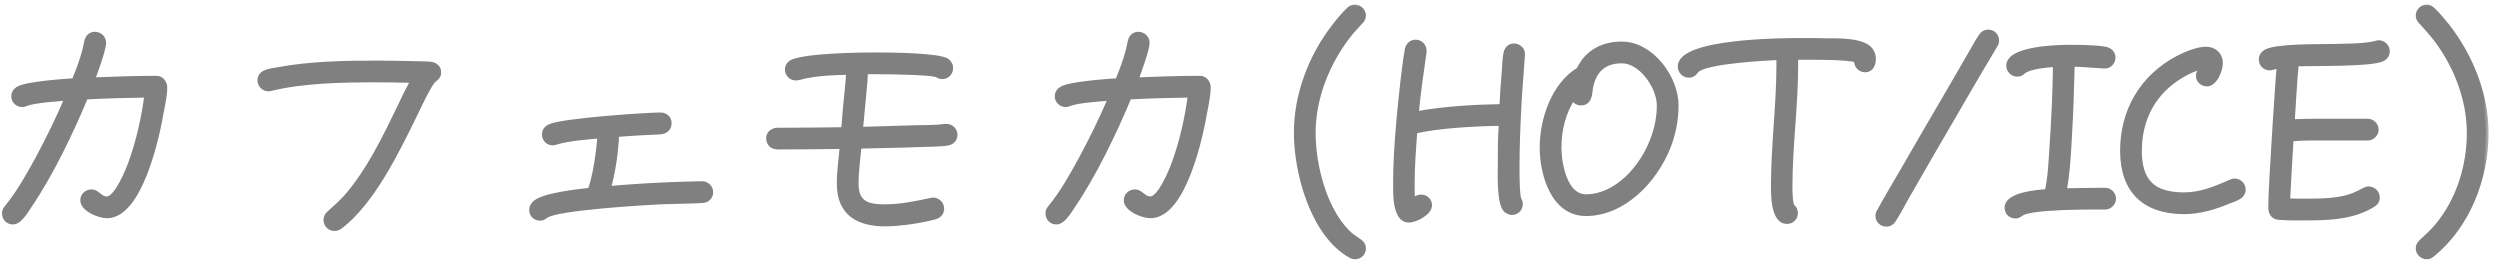 <svg width="184" height="20" viewBox="0 0 184 20" fill="none" xmlns="http://www.w3.org/2000/svg">
<mask id="path-1-outside-1_210_82" maskUnits="userSpaceOnUse" x="-0.75" y="0" width="184" height="20" fill="black">
<rect fill="white" x="-0.75" width="184" height="20"/>
<path d="M12.11 6.44C12.11 6.94 11.97 7.64 11.87 8.14C11.57 9.96 10.31 15.86 7.87 15.86C7.31 15.86 6.11 15.38 6.11 14.74C6.11 14.4 6.39 14.14 6.73 14.14C7.17 14.14 7.35 14.66 7.87 14.66C8.61 14.66 9.47 12.48 9.65 11.98C10.23 10.38 10.61 8.66 10.83 6.98C9.31 7 7.81 7.04 6.29 7.12C5.23 9.68 3.69 12.88 2.13 15.16C1.91 15.5 1.67 15.88 1.37 16.14C1.25 16.24 1.11 16.32 0.95 16.32C0.61 16.32 0.35 16.06 0.35 15.72C0.35 15.54 0.39 15.44 0.51 15.3C1.41 14.2 2.09 12.98 2.77 11.74C3.57 10.26 4.31 8.74 4.97 7.2C4.23 7.26 2.55 7.36 1.89 7.62C1.81 7.66 1.73 7.68 1.63 7.68C1.31 7.68 1.03 7.42 1.03 7.1C1.03 6.84 1.17 6.66 1.39 6.54C1.97 6.2 4.73 6 5.47 5.96C5.77 5.24 6.05 4.5 6.25 3.74L6.41 3.02C6.49 2.74 6.67 2.54 6.99 2.54C7.31 2.54 7.61 2.8 7.61 3.14C7.61 3.64 6.97 5.38 6.77 5.9C8.35 5.84 9.93 5.78 11.51 5.78C11.87 5.78 12.11 6.1 12.11 6.44ZM32.27 5.32C32.27 5.62 32.11 5.72 31.91 5.88C31.61 6.1 30.71 8.02 30.51 8.44C29.23 11.06 27.35 14.94 24.99 16.68C24.87 16.76 24.75 16.8 24.61 16.8C24.27 16.8 24.01 16.52 24.01 16.18C24.01 15.98 24.09 15.86 24.23 15.72C24.67 15.32 25.09 14.96 25.49 14.52C27.17 12.58 28.33 10.18 29.43 7.9C29.75 7.22 30.07 6.54 30.45 5.9C29.55 5.88 28.67 5.86 27.77 5.86C25.27 5.86 22.35 5.9 19.91 6.5C19.85 6.52 19.81 6.52 19.75 6.52C19.43 6.52 19.15 6.24 19.15 5.92C19.15 5.62 19.33 5.44 19.59 5.34C19.83 5.24 20.15 5.2 20.39 5.16C22.81 4.7 25.37 4.66 27.81 4.66C28.69 4.66 29.55 4.68 30.41 4.7C30.83 4.72 31.27 4.7 31.67 4.74C32.01 4.78 32.27 4.98 32.27 5.32ZM52.29 14.14C52.29 14.48 52.05 14.72 51.71 14.74C50.67 14.8 49.61 14.8 48.55 14.84C47.43 14.9 41.01 15.26 40.17 15.86C40.03 15.96 39.95 16.04 39.75 16.04C39.41 16.04 39.15 15.8 39.15 15.46C39.15 15.26 39.21 15.18 39.31 15.04C39.81 14.38 42.75 14.1 43.45 14.02C43.85 12.94 44.09 11.14 44.17 9.98C43.15 10.08 41.87 10.16 40.87 10.46C40.81 10.48 40.75 10.5 40.69 10.5C40.35 10.5 40.09 10.24 40.09 9.9C40.09 9.6 40.25 9.44 40.51 9.32C41.47 8.9 47.51 8.48 48.61 8.48C48.95 8.48 49.23 8.7 49.23 9.06C49.23 9.42 48.99 9.64 48.65 9.68C48.29 9.72 47.89 9.72 47.53 9.74C46.81 9.78 46.09 9.82 45.37 9.88C45.31 11.2 45.11 12.62 44.75 13.9C46.33 13.76 47.93 13.66 49.51 13.6C50.25 13.58 50.97 13.54 51.69 13.54C52.01 13.54 52.29 13.82 52.29 14.14ZM70.27 9.92C70.27 10.22 70.07 10.44 69.79 10.5C69.35 10.6 68.25 10.6 67.79 10.62C66.27 10.68 64.73 10.7 63.21 10.74C63.13 11.66 62.99 12.6 62.99 13.52C62.99 14.96 63.81 15.24 65.11 15.24C66.27 15.24 67.43 15 68.55 14.76C68.59 14.76 68.63 14.74 68.67 14.74C69.01 14.74 69.29 15.02 69.29 15.36C69.29 15.64 69.11 15.86 68.83 15.94C67.85 16.22 66.19 16.46 65.15 16.46C63.17 16.46 61.79 15.68 61.79 13.52C61.79 12.6 61.93 11.66 62.01 10.76C60.43 10.78 58.87 10.8 57.29 10.8C56.87 10.8 56.59 10.6 56.59 10.16C56.59 9.82 56.91 9.6 57.23 9.6H57.87C59.29 9.6 60.69 9.58 62.11 9.56L62.15 9.04C62.21 8.24 62.29 7.44 62.37 6.64C62.41 6.2 62.47 5.74 62.47 5.3C61.25 5.34 59.95 5.36 58.77 5.7C58.71 5.72 58.63 5.72 58.57 5.72C58.23 5.72 57.97 5.44 57.97 5.12C57.97 4.86 58.13 4.66 58.37 4.56C59.49 4.12 63.09 4.06 64.45 4.06C65.35 4.06 69.21 4.08 69.71 4.52C69.87 4.66 69.95 4.8 69.95 5.02C69.95 5.34 69.69 5.62 69.37 5.62C69.21 5.62 69.07 5.58 68.97 5.48C68.45 5.36 67.85 5.36 67.31 5.32C66.29 5.28 65.29 5.26 64.27 5.26H63.67V5.28C63.67 5.72 63.63 6.16 63.59 6.58L63.35 9.14L63.31 9.54L67.29 9.42C68.03 9.4 68.83 9.42 69.57 9.32H69.67C70.01 9.32 70.27 9.6 70.27 9.92ZM88.91 6.44C88.91 6.94 88.77 7.64 88.67 8.14C88.37 9.96 87.11 15.86 84.67 15.86C84.11 15.86 82.91 15.38 82.91 14.74C82.91 14.4 83.19 14.14 83.53 14.14C83.97 14.14 84.15 14.66 84.67 14.66C85.41 14.66 86.27 12.48 86.45 11.98C87.03 10.38 87.41 8.66 87.63 6.98C86.11 7 84.61 7.04 83.09 7.12C82.03 9.68 80.49 12.88 78.93 15.16C78.71 15.5 78.47 15.88 78.17 16.14C78.05 16.24 77.91 16.32 77.75 16.32C77.41 16.32 77.15 16.06 77.15 15.72C77.15 15.54 77.19 15.44 77.31 15.3C78.21 14.2 78.89 12.98 79.57 11.74C80.37 10.26 81.11 8.74 81.77 7.2C81.03 7.26 79.35 7.36 78.69 7.62C78.61 7.66 78.53 7.68 78.43 7.68C78.11 7.68 77.83 7.42 77.83 7.1C77.83 6.84 77.97 6.66 78.19 6.54C78.77 6.2 81.53 6 82.27 5.96C82.57 5.24 82.85 4.5 83.05 3.74L83.21 3.02C83.29 2.74 83.47 2.54 83.79 2.54C84.11 2.54 84.41 2.8 84.41 3.14C84.41 3.64 83.77 5.38 83.57 5.9C85.15 5.84 86.73 5.78 88.31 5.78C88.67 5.78 88.91 6.1 88.91 6.44ZM100.33 18.28C100.33 18.62 100.07 18.88 99.73 18.88C99.63 18.88 99.53 18.86 99.43 18.8C96.65 17.26 95.43 12.72 95.43 9.78C95.43 6.98 96.49 4.18 98.21 1.96C98.53 1.54 98.89 1.1 99.29 0.72C99.41 0.6 99.55 0.54 99.71 0.54C100.05 0.54 100.33 0.82 100.33 1.14C100.33 1.32 100.27 1.44 100.15 1.56C99.81 1.94 99.47 2.28 99.17 2.68C97.63 4.7 96.63 7.24 96.63 9.78C96.63 12.16 97.43 15.34 99.13 17.08C99.41 17.36 99.69 17.54 100.01 17.76C100.21 17.9 100.33 18.04 100.33 18.28ZM112.036 4V4.08C111.956 5.32 111.836 6.56 111.776 7.8C111.696 9.32 111.636 10.84 111.636 12.36C111.636 12.72 111.636 14.4 111.776 14.68C111.836 14.8 111.876 14.86 111.876 15.02C111.876 15.36 111.616 15.62 111.276 15.62C111.116 15.62 111.036 15.56 110.896 15.48C110.356 15.12 110.436 12.86 110.436 12.32C110.436 11.24 110.436 10.14 110.516 9.06C108.716 9.08 105.856 9.22 104.116 9.64C104.016 10.96 103.916 12.28 103.916 13.6C103.916 14 103.916 14.42 103.976 14.82C104.176 14.68 104.336 14.52 104.596 14.52C104.936 14.52 105.196 14.78 105.196 15.1C105.196 15.66 104.156 16.18 103.696 16.18C102.616 16.18 102.736 13.98 102.736 13.36C102.736 12.68 102.756 12 102.796 11.32C102.896 9.52 103.076 7.74 103.276 5.94C103.376 5.18 103.456 4.4 103.596 3.64C103.656 3.34 103.876 3.12 104.196 3.12C104.536 3.12 104.796 3.4 104.796 3.72V3.82C104.576 5.34 104.356 6.86 104.216 8.4C106.276 8.02 108.456 7.9 110.556 7.86C110.596 6.98 110.656 6.1 110.736 5.22C110.756 4.8 110.776 4.34 110.856 3.92C110.916 3.62 111.116 3.4 111.436 3.4C111.776 3.4 112.056 3.68 112.036 4ZM123.342 7.76C123.342 8.84 123.122 9.92 122.722 10.9C121.742 13.3 119.462 15.7 116.722 15.7C114.322 15.7 113.522 12.78 113.522 10.86C113.522 8.8 114.362 6.26 116.222 5.14C116.822 3.86 117.962 3.26 119.362 3.26C121.522 3.26 123.342 5.72 123.342 7.76ZM122.142 7.76C122.142 6.4 120.822 4.46 119.362 4.46C118.162 4.46 117.402 5.04 117.102 6.2C117.022 6.46 117.022 6.74 116.962 7.02C116.882 7.34 116.722 7.56 116.362 7.56C116.102 7.56 115.862 7.4 115.782 7.14C115.042 8.22 114.722 9.58 114.722 10.86C114.722 12.04 115.142 14.5 116.722 14.5C119.022 14.5 120.902 12.3 121.642 10.32C121.962 9.5 122.142 8.64 122.142 7.76ZM137.864 4.34C137.864 4.72 137.704 5.12 137.264 5.12C136.884 5.12 136.624 4.78 136.664 4.42C136.124 4.16 133.224 4.2 132.504 4.2H132.144V4.82C132.144 7.78 131.724 10.72 131.724 13.68C131.724 14.04 131.724 14.88 131.884 15.2C132.044 15.32 132.124 15.48 132.124 15.68C132.124 16.02 131.864 16.28 131.524 16.28C130.504 16.28 130.544 14.26 130.544 13.62C130.544 10.68 130.944 7.74 130.944 4.8V4.22C130.124 4.24 125.344 4.48 124.824 5.2C124.684 5.38 124.564 5.52 124.304 5.52C123.964 5.52 123.684 5.24 123.684 4.9C123.684 3.04 131.164 3 132.504 3C133.184 3 133.844 3 134.524 3.02C135.304 3.02 137.104 2.98 137.644 3.68C137.804 3.88 137.864 4.1 137.864 4.34ZM146.931 2.98C146.931 3.08 146.911 3.18 146.851 3.28L145.391 5.74L142.191 11.24L140.291 14.54C139.991 15.08 139.691 15.66 139.351 16.18C139.231 16.36 139.071 16.48 138.831 16.48C138.511 16.48 138.231 16.22 138.231 15.9C138.231 15.8 138.251 15.7 138.311 15.6C138.871 14.58 139.471 13.58 140.051 12.58C141.071 10.82 142.091 9.04 143.131 7.28L145.011 4.04C145.291 3.58 145.531 3.08 145.831 2.66C145.951 2.48 146.111 2.38 146.351 2.38C146.671 2.38 146.931 2.64 146.931 2.98ZM155.539 14.62C155.539 14.94 155.259 15.22 154.939 15.22C153.559 15.22 152.159 15.22 150.779 15.32C150.399 15.34 149.079 15.46 148.759 15.7C148.619 15.8 148.519 15.88 148.339 15.88C147.999 15.88 147.739 15.64 147.739 15.28C147.739 14.32 150.059 14.16 150.679 14.12C150.919 13.22 150.979 11.8 151.039 10.86C151.179 8.82 151.279 6.76 151.299 4.72C150.759 4.76 149.359 4.86 148.919 5.24C148.759 5.38 148.679 5.44 148.459 5.44C148.139 5.44 147.859 5.16 147.859 4.84C147.859 3.58 151.479 3.5 152.239 3.5C153.039 3.5 154.199 3.5 154.959 3.64C155.259 3.7 155.499 3.92 155.499 4.24C155.499 4.58 155.219 4.86 154.899 4.84H154.839C154.059 4.8 153.279 4.72 152.499 4.7C152.459 6.46 152.399 8.22 152.299 9.98C152.219 11.34 152.159 12.72 151.899 14.06C152.919 14.04 153.919 14.02 154.939 14.02C155.259 14.02 155.539 14.3 155.539 14.62ZM165.08 13.94C165.08 14.2 164.94 14.38 164.72 14.5C164.52 14.62 164.28 14.7 164.06 14.78C163.02 15.22 161.9 15.56 160.76 15.56C157.82 15.56 156.24 14 156.24 11.1C156.24 8.16 157.68 5.68 160.3 4.3C160.82 4.02 161.74 3.64 162.34 3.64C162.96 3.64 163.4 4.04 163.4 4.66C163.4 5.16 163 6.16 162.42 6.16C162.1 6.16 161.82 5.9 161.82 5.58C161.82 5.28 162.06 5.12 162.16 4.86C161.64 4.98 161.04 5.24 160.58 5.52C158.52 6.72 157.44 8.7 157.44 11.1C157.44 13.4 158.48 14.36 160.76 14.36C162 14.36 163.12 13.88 164.22 13.4C164.3 13.36 164.38 13.34 164.48 13.34C164.8 13.34 165.08 13.62 165.08 13.94ZM175.689 3.78C175.689 4.04 175.529 4.24 175.289 4.34C174.409 4.72 170.229 4.64 168.989 4.68C168.849 6.1 168.789 7.54 168.689 8.98C169.949 8.92 171.209 8.94 172.449 8.94H174.269C174.589 8.94 174.869 9.22 174.869 9.54C174.869 9.86 174.589 10.14 174.269 10.14H171.609C170.629 10.14 169.609 10.12 168.609 10.2C168.509 11.74 168.429 13.26 168.349 14.8C168.829 14.82 169.309 14.82 169.809 14.82C170.909 14.82 172.189 14.8 173.229 14.4C173.509 14.28 173.769 14.14 174.049 14C174.149 13.96 174.229 13.92 174.329 13.92C174.669 13.92 174.949 14.2 174.949 14.54C174.949 14.78 174.829 14.94 174.629 15.06C173.189 15.94 171.489 16.02 169.849 16.02C169.149 16.02 168.409 16.04 167.709 15.98C167.329 15.94 167.149 15.66 167.149 15.3C167.149 14.46 167.209 13.6 167.249 12.74L167.469 9.08C167.569 7.66 167.649 6.22 167.769 4.8C167.589 4.84 167.189 4.98 167.049 4.98C166.709 4.98 166.449 4.72 166.449 4.38C166.449 4.12 166.589 3.94 166.809 3.82C167.589 3.42 170.389 3.46 171.329 3.44C172.209 3.42 174.089 3.44 174.889 3.2C174.949 3.18 175.009 3.16 175.069 3.16C175.409 3.16 175.689 3.44 175.689 3.78ZM182.958 9.78C182.958 13.1 181.618 16.62 178.978 18.74C178.858 18.84 178.758 18.88 178.598 18.88C178.278 18.88 177.998 18.6 177.998 18.28C177.998 18.08 178.078 17.96 178.218 17.82C178.638 17.42 179.038 17.08 179.398 16.64C180.978 14.74 181.758 12.24 181.758 9.78C181.758 7.34 180.818 4.9 179.378 2.96C178.998 2.46 178.598 2.02 178.178 1.56C178.058 1.44 177.998 1.3 177.998 1.14C177.998 0.82 178.278 0.54 178.598 0.54C178.758 0.54 178.898 0.6 179.018 0.72C179.418 1.1 179.798 1.56 180.138 1.98C181.838 4.18 182.958 6.98 182.958 9.78Z"/>
</mask>
<path d="M12.11 6.44C12.11 6.94 11.97 7.64 11.87 8.14C11.57 9.96 10.31 15.86 7.87 15.86C7.31 15.86 6.11 15.38 6.11 14.74C6.11 14.4 6.39 14.14 6.73 14.14C7.17 14.14 7.35 14.66 7.87 14.66C8.61 14.66 9.47 12.48 9.65 11.98C10.23 10.38 10.61 8.66 10.83 6.98C9.31 7 7.81 7.04 6.29 7.12C5.23 9.68 3.69 12.88 2.13 15.16C1.91 15.5 1.67 15.88 1.37 16.14C1.25 16.24 1.11 16.32 0.95 16.32C0.61 16.32 0.35 16.06 0.35 15.72C0.35 15.54 0.39 15.44 0.51 15.3C1.41 14.2 2.09 12.98 2.77 11.74C3.57 10.26 4.31 8.74 4.97 7.2C4.23 7.26 2.55 7.36 1.89 7.62C1.81 7.66 1.73 7.68 1.63 7.68C1.31 7.68 1.03 7.42 1.03 7.1C1.03 6.84 1.17 6.66 1.39 6.54C1.97 6.2 4.73 6 5.47 5.96C5.77 5.24 6.05 4.5 6.25 3.74L6.41 3.02C6.49 2.74 6.67 2.54 6.99 2.54C7.31 2.54 7.61 2.8 7.61 3.14C7.61 3.64 6.97 5.38 6.77 5.9C8.35 5.84 9.93 5.78 11.51 5.78C11.87 5.78 12.11 6.1 12.11 6.44ZM32.27 5.32C32.27 5.62 32.11 5.72 31.91 5.88C31.61 6.1 30.71 8.02 30.51 8.44C29.23 11.06 27.35 14.94 24.99 16.68C24.87 16.76 24.75 16.8 24.61 16.8C24.27 16.8 24.01 16.52 24.01 16.18C24.01 15.98 24.09 15.86 24.23 15.72C24.67 15.32 25.09 14.96 25.49 14.52C27.17 12.58 28.33 10.18 29.43 7.9C29.75 7.22 30.07 6.54 30.45 5.9C29.55 5.88 28.67 5.86 27.77 5.86C25.27 5.86 22.35 5.9 19.91 6.5C19.85 6.52 19.81 6.52 19.75 6.52C19.43 6.52 19.15 6.24 19.15 5.92C19.15 5.62 19.33 5.44 19.59 5.34C19.83 5.24 20.15 5.2 20.39 5.16C22.81 4.7 25.37 4.66 27.81 4.66C28.69 4.66 29.55 4.68 30.41 4.7C30.83 4.72 31.27 4.7 31.67 4.74C32.01 4.78 32.27 4.98 32.27 5.32ZM52.29 14.14C52.29 14.48 52.05 14.72 51.71 14.74C50.67 14.8 49.61 14.8 48.55 14.84C47.43 14.9 41.01 15.26 40.17 15.86C40.03 15.96 39.95 16.04 39.75 16.04C39.41 16.04 39.15 15.8 39.15 15.46C39.15 15.26 39.21 15.18 39.31 15.04C39.81 14.38 42.75 14.1 43.45 14.02C43.85 12.94 44.09 11.14 44.17 9.98C43.15 10.08 41.87 10.16 40.87 10.46C40.81 10.48 40.75 10.5 40.69 10.5C40.35 10.5 40.09 10.24 40.09 9.9C40.09 9.6 40.25 9.44 40.51 9.32C41.47 8.9 47.51 8.48 48.61 8.48C48.95 8.48 49.23 8.7 49.23 9.06C49.23 9.42 48.99 9.64 48.65 9.68C48.29 9.72 47.89 9.72 47.53 9.74C46.81 9.78 46.09 9.82 45.37 9.88C45.31 11.2 45.11 12.62 44.75 13.9C46.33 13.76 47.93 13.66 49.51 13.6C50.25 13.58 50.97 13.54 51.69 13.54C52.01 13.54 52.29 13.82 52.29 14.14ZM70.27 9.92C70.27 10.22 70.07 10.44 69.79 10.5C69.35 10.6 68.25 10.6 67.79 10.62C66.27 10.68 64.73 10.7 63.21 10.74C63.13 11.66 62.99 12.6 62.99 13.52C62.99 14.96 63.81 15.24 65.11 15.24C66.27 15.24 67.43 15 68.55 14.76C68.59 14.76 68.63 14.74 68.67 14.74C69.01 14.74 69.29 15.02 69.29 15.36C69.29 15.64 69.11 15.86 68.83 15.94C67.85 16.22 66.19 16.46 65.15 16.46C63.17 16.46 61.79 15.68 61.79 13.52C61.79 12.6 61.93 11.66 62.01 10.76C60.43 10.78 58.87 10.8 57.29 10.8C56.87 10.8 56.59 10.6 56.59 10.16C56.59 9.82 56.91 9.6 57.23 9.6H57.87C59.29 9.6 60.69 9.58 62.11 9.56L62.15 9.04C62.21 8.24 62.29 7.44 62.37 6.64C62.41 6.2 62.47 5.74 62.47 5.3C61.25 5.34 59.95 5.36 58.77 5.7C58.71 5.72 58.63 5.72 58.57 5.72C58.23 5.72 57.97 5.44 57.97 5.12C57.97 4.86 58.13 4.66 58.37 4.56C59.49 4.12 63.09 4.06 64.45 4.06C65.35 4.06 69.21 4.08 69.71 4.52C69.87 4.66 69.95 4.8 69.95 5.02C69.95 5.34 69.69 5.62 69.37 5.62C69.21 5.62 69.07 5.58 68.97 5.48C68.45 5.36 67.85 5.36 67.31 5.32C66.29 5.28 65.29 5.26 64.27 5.26H63.67V5.28C63.67 5.72 63.63 6.16 63.59 6.58L63.35 9.14L63.31 9.54L67.29 9.42C68.03 9.4 68.83 9.42 69.57 9.32H69.67C70.01 9.32 70.27 9.6 70.27 9.92ZM88.91 6.44C88.91 6.94 88.77 7.64 88.67 8.14C88.37 9.96 87.11 15.86 84.67 15.86C84.11 15.86 82.91 15.38 82.91 14.74C82.91 14.4 83.19 14.14 83.53 14.14C83.97 14.14 84.15 14.66 84.67 14.66C85.41 14.66 86.27 12.48 86.45 11.98C87.03 10.38 87.41 8.66 87.63 6.98C86.11 7 84.61 7.04 83.09 7.12C82.03 9.68 80.49 12.88 78.93 15.16C78.71 15.5 78.47 15.88 78.17 16.14C78.05 16.24 77.91 16.32 77.75 16.32C77.41 16.32 77.15 16.06 77.15 15.72C77.15 15.54 77.19 15.44 77.31 15.3C78.21 14.2 78.89 12.98 79.57 11.74C80.37 10.26 81.11 8.74 81.77 7.2C81.03 7.26 79.35 7.36 78.69 7.62C78.61 7.66 78.53 7.68 78.43 7.68C78.11 7.68 77.83 7.42 77.83 7.1C77.83 6.84 77.97 6.66 78.19 6.54C78.77 6.2 81.53 6 82.27 5.96C82.57 5.24 82.85 4.5 83.05 3.74L83.21 3.02C83.29 2.74 83.47 2.54 83.79 2.54C84.11 2.54 84.41 2.8 84.41 3.14C84.41 3.64 83.77 5.38 83.57 5.9C85.15 5.84 86.73 5.78 88.31 5.78C88.67 5.78 88.91 6.1 88.91 6.44ZM100.33 18.28C100.33 18.62 100.07 18.88 99.73 18.88C99.63 18.88 99.53 18.86 99.43 18.8C96.65 17.26 95.43 12.72 95.43 9.78C95.43 6.98 96.49 4.18 98.21 1.96C98.53 1.54 98.89 1.1 99.29 0.72C99.41 0.6 99.55 0.54 99.71 0.54C100.05 0.54 100.33 0.82 100.33 1.14C100.33 1.32 100.27 1.44 100.15 1.56C99.81 1.94 99.47 2.28 99.17 2.68C97.63 4.7 96.63 7.24 96.63 9.78C96.63 12.16 97.43 15.34 99.13 17.08C99.41 17.36 99.69 17.54 100.01 17.76C100.21 17.9 100.33 18.04 100.33 18.28ZM112.036 4V4.08C111.956 5.32 111.836 6.56 111.776 7.8C111.696 9.32 111.636 10.84 111.636 12.36C111.636 12.72 111.636 14.4 111.776 14.68C111.836 14.8 111.876 14.86 111.876 15.02C111.876 15.36 111.616 15.62 111.276 15.62C111.116 15.62 111.036 15.56 110.896 15.48C110.356 15.12 110.436 12.86 110.436 12.32C110.436 11.24 110.436 10.14 110.516 9.06C108.716 9.08 105.856 9.22 104.116 9.64C104.016 10.96 103.916 12.28 103.916 13.6C103.916 14 103.916 14.42 103.976 14.82C104.176 14.68 104.336 14.52 104.596 14.52C104.936 14.52 105.196 14.78 105.196 15.1C105.196 15.66 104.156 16.18 103.696 16.18C102.616 16.18 102.736 13.98 102.736 13.36C102.736 12.68 102.756 12 102.796 11.32C102.896 9.52 103.076 7.74 103.276 5.94C103.376 5.18 103.456 4.4 103.596 3.64C103.656 3.34 103.876 3.12 104.196 3.12C104.536 3.12 104.796 3.4 104.796 3.72V3.82C104.576 5.34 104.356 6.86 104.216 8.4C106.276 8.02 108.456 7.9 110.556 7.86C110.596 6.98 110.656 6.1 110.736 5.22C110.756 4.8 110.776 4.34 110.856 3.92C110.916 3.62 111.116 3.4 111.436 3.4C111.776 3.4 112.056 3.68 112.036 4ZM123.342 7.76C123.342 8.84 123.122 9.92 122.722 10.9C121.742 13.3 119.462 15.7 116.722 15.7C114.322 15.7 113.522 12.78 113.522 10.86C113.522 8.8 114.362 6.26 116.222 5.14C116.822 3.86 117.962 3.26 119.362 3.26C121.522 3.26 123.342 5.72 123.342 7.76ZM122.142 7.76C122.142 6.4 120.822 4.46 119.362 4.46C118.162 4.46 117.402 5.04 117.102 6.2C117.022 6.46 117.022 6.74 116.962 7.02C116.882 7.34 116.722 7.56 116.362 7.56C116.102 7.56 115.862 7.4 115.782 7.14C115.042 8.22 114.722 9.58 114.722 10.86C114.722 12.04 115.142 14.5 116.722 14.5C119.022 14.5 120.902 12.3 121.642 10.32C121.962 9.5 122.142 8.64 122.142 7.76ZM137.864 4.34C137.864 4.72 137.704 5.12 137.264 5.12C136.884 5.12 136.624 4.78 136.664 4.42C136.124 4.16 133.224 4.2 132.504 4.2H132.144V4.82C132.144 7.78 131.724 10.72 131.724 13.68C131.724 14.04 131.724 14.88 131.884 15.2C132.044 15.32 132.124 15.48 132.124 15.68C132.124 16.02 131.864 16.28 131.524 16.28C130.504 16.28 130.544 14.26 130.544 13.62C130.544 10.68 130.944 7.74 130.944 4.8V4.22C130.124 4.24 125.344 4.48 124.824 5.2C124.684 5.38 124.564 5.52 124.304 5.52C123.964 5.52 123.684 5.24 123.684 4.9C123.684 3.04 131.164 3 132.504 3C133.184 3 133.844 3 134.524 3.02C135.304 3.02 137.104 2.98 137.644 3.68C137.804 3.88 137.864 4.1 137.864 4.34ZM146.931 2.98C146.931 3.08 146.911 3.18 146.851 3.28L145.391 5.74L142.191 11.24L140.291 14.54C139.991 15.08 139.691 15.66 139.351 16.18C139.231 16.36 139.071 16.48 138.831 16.48C138.511 16.48 138.231 16.22 138.231 15.9C138.231 15.8 138.251 15.7 138.311 15.6C138.871 14.58 139.471 13.58 140.051 12.58C141.071 10.82 142.091 9.04 143.131 7.28L145.011 4.04C145.291 3.58 145.531 3.08 145.831 2.66C145.951 2.48 146.111 2.38 146.351 2.38C146.671 2.38 146.931 2.64 146.931 2.98ZM155.539 14.62C155.539 14.94 155.259 15.22 154.939 15.22C153.559 15.22 152.159 15.22 150.779 15.32C150.399 15.34 149.079 15.46 148.759 15.7C148.619 15.8 148.519 15.88 148.339 15.88C147.999 15.88 147.739 15.64 147.739 15.28C147.739 14.32 150.059 14.16 150.679 14.12C150.919 13.22 150.979 11.8 151.039 10.86C151.179 8.82 151.279 6.76 151.299 4.72C150.759 4.76 149.359 4.86 148.919 5.24C148.759 5.38 148.679 5.44 148.459 5.44C148.139 5.44 147.859 5.16 147.859 4.84C147.859 3.58 151.479 3.5 152.239 3.5C153.039 3.5 154.199 3.5 154.959 3.64C155.259 3.7 155.499 3.92 155.499 4.24C155.499 4.58 155.219 4.86 154.899 4.84H154.839C154.059 4.8 153.279 4.72 152.499 4.7C152.459 6.46 152.399 8.22 152.299 9.98C152.219 11.34 152.159 12.72 151.899 14.06C152.919 14.04 153.919 14.02 154.939 14.02C155.259 14.02 155.539 14.3 155.539 14.62ZM165.08 13.94C165.08 14.2 164.94 14.38 164.72 14.5C164.52 14.62 164.28 14.7 164.06 14.78C163.02 15.22 161.9 15.56 160.76 15.56C157.82 15.56 156.24 14 156.24 11.1C156.24 8.16 157.68 5.68 160.3 4.3C160.82 4.02 161.74 3.64 162.34 3.64C162.96 3.64 163.4 4.04 163.4 4.66C163.4 5.16 163 6.16 162.42 6.16C162.1 6.16 161.82 5.9 161.82 5.58C161.82 5.28 162.06 5.12 162.16 4.86C161.64 4.98 161.04 5.24 160.58 5.52C158.52 6.72 157.44 8.7 157.44 11.1C157.44 13.4 158.48 14.36 160.76 14.36C162 14.36 163.12 13.88 164.22 13.4C164.3 13.36 164.38 13.34 164.48 13.34C164.8 13.34 165.08 13.62 165.08 13.94ZM175.689 3.78C175.689 4.04 175.529 4.24 175.289 4.34C174.409 4.72 170.229 4.64 168.989 4.68C168.849 6.1 168.789 7.54 168.689 8.98C169.949 8.92 171.209 8.94 172.449 8.94H174.269C174.589 8.94 174.869 9.22 174.869 9.54C174.869 9.86 174.589 10.14 174.269 10.14H171.609C170.629 10.14 169.609 10.12 168.609 10.2C168.509 11.74 168.429 13.26 168.349 14.8C168.829 14.82 169.309 14.82 169.809 14.82C170.909 14.82 172.189 14.8 173.229 14.4C173.509 14.28 173.769 14.14 174.049 14C174.149 13.96 174.229 13.92 174.329 13.92C174.669 13.92 174.949 14.2 174.949 14.54C174.949 14.78 174.829 14.94 174.629 15.06C173.189 15.94 171.489 16.02 169.849 16.02C169.149 16.02 168.409 16.04 167.709 15.98C167.329 15.94 167.149 15.66 167.149 15.3C167.149 14.46 167.209 13.6 167.249 12.74L167.469 9.08C167.569 7.66 167.649 6.22 167.769 4.8C167.589 4.84 167.189 4.98 167.049 4.98C166.709 4.98 166.449 4.72 166.449 4.38C166.449 4.12 166.589 3.94 166.809 3.82C167.589 3.42 170.389 3.46 171.329 3.44C172.209 3.42 174.089 3.44 174.889 3.2C174.949 3.18 175.009 3.16 175.069 3.16C175.409 3.16 175.689 3.44 175.689 3.78ZM182.958 9.78C182.958 13.1 181.618 16.62 178.978 18.74C178.858 18.84 178.758 18.88 178.598 18.88C178.278 18.88 177.998 18.6 177.998 18.28C177.998 18.08 178.078 17.96 178.218 17.82C178.638 17.42 179.038 17.08 179.398 16.64C180.978 14.74 181.758 12.24 181.758 9.78C181.758 7.34 180.818 4.9 179.378 2.96C178.998 2.46 178.598 2.02 178.178 1.56C178.058 1.44 177.998 1.3 177.998 1.14C177.998 0.82 178.278 0.54 178.598 0.54C178.758 0.54 178.898 0.6 179.018 0.72C179.418 1.1 179.798 1.56 180.138 1.98C181.838 4.18 182.958 6.98 182.958 9.78Z" fill="#808080"/>
<path d="M11.87 8.14L11.674 8.101L11.673 8.107L11.87 8.14ZM9.65 11.98L9.462 11.912L9.462 11.912L9.65 11.98ZM10.83 6.98L11.028 7.006L11.058 6.777L10.827 6.78L10.83 6.98ZM6.29 7.12L6.279 6.92L6.153 6.927L6.105 7.043L6.29 7.12ZM2.13 15.16L1.965 15.047L1.962 15.051L2.13 15.16ZM1.37 16.14L1.498 16.294L1.501 16.291L1.37 16.14ZM0.51 15.3L0.662 15.43L0.665 15.427L0.51 15.3ZM2.77 11.74L2.945 11.836L2.946 11.835L2.77 11.74ZM4.97 7.2L5.154 7.279L5.285 6.974L4.954 7.001L4.97 7.2ZM1.89 7.62L1.817 7.434L1.808 7.437L1.801 7.441L1.89 7.62ZM1.39 6.54L1.486 6.716L1.491 6.713L1.39 6.54ZM5.47 5.96L5.481 6.16L5.606 6.153L5.655 6.037L5.47 5.96ZM6.25 3.74L6.444 3.791L6.445 3.783L6.25 3.74ZM6.41 3.02L6.217 2.965L6.215 2.977L6.41 3.02ZM6.77 5.9L6.583 5.828L6.474 6.111L6.778 6.1L6.77 5.9ZM12.11 6.44H11.91C11.91 6.916 11.775 7.594 11.674 8.101L11.87 8.14L12.066 8.179C12.165 7.686 12.31 6.964 12.31 6.44H12.11ZM11.87 8.14L11.673 8.107C11.524 9.012 11.136 10.926 10.486 12.61C10.16 13.454 9.774 14.226 9.326 14.785C8.877 15.345 8.392 15.66 7.87 15.66V15.86V16.06C8.568 16.06 9.155 15.637 9.638 15.035C10.123 14.43 10.527 13.614 10.859 12.755C11.524 11.034 11.916 9.088 12.067 8.173L11.87 8.14ZM7.87 15.86V15.66C7.632 15.66 7.224 15.553 6.875 15.364C6.703 15.271 6.556 15.164 6.455 15.051C6.354 14.939 6.31 14.834 6.31 14.74H6.11H5.91C5.91 14.966 6.016 15.161 6.157 15.319C6.299 15.476 6.487 15.609 6.685 15.716C7.076 15.927 7.548 16.06 7.87 16.06V15.86ZM6.11 14.74H6.31C6.31 14.519 6.492 14.34 6.73 14.34V14.14V13.94C6.288 13.94 5.91 14.281 5.91 14.74H6.11ZM6.73 14.14V14.34C6.868 14.34 6.967 14.416 7.146 14.557C7.312 14.687 7.535 14.86 7.87 14.86V14.66V14.46C7.685 14.46 7.558 14.373 7.394 14.243C7.243 14.124 7.032 13.94 6.73 13.94V14.14ZM7.87 14.66V14.86C8.148 14.86 8.392 14.662 8.585 14.444C8.787 14.215 8.978 13.912 9.146 13.603C9.483 12.983 9.746 12.302 9.838 12.048L9.65 11.98L9.462 11.912C9.373 12.158 9.117 12.817 8.794 13.412C8.632 13.71 8.458 13.983 8.285 14.179C8.103 14.385 7.962 14.46 7.87 14.46V14.66ZM9.65 11.98L9.838 12.048C10.424 10.432 10.807 8.697 11.028 7.006L10.83 6.98L10.632 6.954C10.413 8.623 10.036 10.328 9.462 11.912L9.65 11.98ZM10.83 6.98L10.827 6.78C9.306 6.8 7.803 6.84 6.279 6.92L6.29 7.12L6.301 7.32C7.817 7.24 9.314 7.2 10.833 7.18L10.83 6.98ZM6.29 7.12L6.105 7.043C5.047 9.598 3.514 12.784 1.965 15.047L2.13 15.16L2.295 15.273C3.866 12.976 5.413 9.762 6.475 7.197L6.29 7.12ZM2.13 15.16L1.962 15.051C1.737 15.399 1.513 15.752 1.239 15.989L1.37 16.14L1.501 16.291C1.827 16.009 2.083 15.601 2.298 15.269L2.13 15.16ZM1.37 16.14L1.242 15.986C1.137 16.074 1.041 16.12 0.95 16.12V16.32V16.52C1.179 16.52 1.363 16.406 1.498 16.294L1.37 16.14ZM0.95 16.32V16.12C0.72 16.12 0.55 15.95 0.55 15.72H0.35H0.15C0.15 16.171 0.5 16.52 0.95 16.52V16.32ZM0.35 15.72H0.55C0.55 15.645 0.558 15.601 0.572 15.567C0.585 15.531 0.61 15.491 0.662 15.43L0.51 15.3L0.358 15.17C0.29 15.249 0.235 15.329 0.198 15.423C0.162 15.519 0.15 15.615 0.15 15.72H0.35ZM0.51 15.3L0.665 15.427C1.578 14.31 2.266 13.075 2.945 11.836L2.77 11.74L2.595 11.644C1.914 12.885 1.242 14.09 0.355 15.173L0.51 15.3ZM2.77 11.74L2.946 11.835C3.749 10.35 4.491 8.825 5.154 7.279L4.97 7.2L4.786 7.121C4.129 8.655 3.391 10.17 2.594 11.645L2.77 11.74ZM4.97 7.2L4.954 7.001C4.588 7.03 3.977 7.071 3.378 7.136C2.787 7.201 2.176 7.293 1.817 7.434L1.89 7.62L1.963 7.806C2.264 7.687 2.823 7.599 3.422 7.534C4.013 7.469 4.612 7.43 4.986 7.399L4.97 7.2ZM1.89 7.62L1.801 7.441C1.749 7.467 1.699 7.48 1.63 7.48V7.68V7.88C1.761 7.88 1.871 7.853 1.979 7.799L1.89 7.62ZM1.63 7.68V7.48C1.412 7.48 1.23 7.301 1.23 7.1H1.03H0.83C0.83 7.539 1.208 7.88 1.63 7.88V7.68ZM1.03 7.1H1.23C1.23 6.93 1.313 6.81 1.486 6.716L1.39 6.54L1.294 6.364C1.027 6.51 0.83 6.75 0.83 7.1H1.03ZM1.39 6.54L1.491 6.713C1.602 6.647 1.85 6.576 2.206 6.508C2.55 6.442 2.967 6.385 3.393 6.336C4.243 6.239 5.114 6.18 5.481 6.16L5.47 5.96L5.459 5.76C5.086 5.78 4.207 5.841 3.347 5.939C2.918 5.988 2.49 6.047 2.131 6.115C1.782 6.182 1.468 6.263 1.289 6.367L1.39 6.54ZM5.47 5.96L5.655 6.037C5.956 5.313 6.24 4.564 6.443 3.791L6.25 3.74L6.057 3.689C5.86 4.436 5.584 5.167 5.285 5.883L5.47 5.96ZM6.25 3.74L6.445 3.783L6.605 3.063L6.41 3.02L6.215 2.977L6.055 3.697L6.25 3.74ZM6.41 3.02L6.602 3.075C6.635 2.959 6.684 2.877 6.743 2.824C6.799 2.774 6.875 2.74 6.99 2.74V2.54V2.34C6.785 2.34 6.611 2.406 6.477 2.526C6.346 2.643 6.265 2.801 6.218 2.965L6.41 3.02ZM6.99 2.54V2.74C7.212 2.74 7.41 2.923 7.41 3.14H7.61H7.81C7.81 2.677 7.408 2.34 6.99 2.34V2.54ZM7.61 3.14H7.41C7.41 3.236 7.377 3.416 7.313 3.659C7.252 3.894 7.167 4.171 7.075 4.45C6.891 5.008 6.683 5.57 6.583 5.828L6.77 5.9L6.957 5.972C7.057 5.71 7.269 5.142 7.455 4.575C7.548 4.292 7.636 4.007 7.7 3.76C7.763 3.519 7.81 3.294 7.81 3.14H7.61ZM6.77 5.9L6.778 6.1C8.358 6.04 9.934 5.98 11.51 5.98V5.78V5.58C9.926 5.58 8.342 5.64 6.762 5.7L6.77 5.9ZM11.51 5.78V5.98C11.732 5.98 11.91 6.18 11.91 6.44H12.11H12.31C12.31 6.02 12.008 5.58 11.51 5.58V5.78ZM31.91 5.88L32.028 6.041L32.035 6.036L31.91 5.88ZM30.51 8.44L30.69 8.528L30.691 8.526L30.51 8.44ZM24.99 16.68L25.101 16.847L25.109 16.841L24.99 16.68ZM24.23 15.72L24.095 15.572L24.089 15.579L24.23 15.72ZM25.49 14.52L25.638 14.655L25.641 14.651L25.49 14.52ZM29.43 7.9L29.61 7.987L29.611 7.985L29.43 7.9ZM30.45 5.9L30.622 6.002L30.797 5.708L30.454 5.7L30.45 5.9ZM19.91 6.5L19.862 6.306L19.854 6.308L19.847 6.31L19.91 6.5ZM19.59 5.34L19.662 5.527L19.667 5.525L19.59 5.34ZM20.39 5.16L20.423 5.357L20.427 5.356L20.39 5.16ZM30.41 4.7L30.419 4.5L30.415 4.5L30.41 4.7ZM31.67 4.74L31.693 4.541L31.69 4.541L31.67 4.74ZM32.27 5.32H32.07C32.07 5.428 32.043 5.484 32.008 5.529C31.961 5.588 31.898 5.634 31.785 5.724L31.91 5.88L32.035 6.036C32.122 5.966 32.239 5.882 32.322 5.776C32.417 5.656 32.47 5.512 32.47 5.32H32.27ZM31.91 5.88L31.792 5.719C31.727 5.766 31.665 5.843 31.61 5.919C31.551 6 31.487 6.1 31.421 6.211C31.288 6.434 31.139 6.712 30.995 6.994C30.705 7.557 30.429 8.145 30.329 8.354L30.51 8.44L30.691 8.526C30.791 8.315 31.065 7.733 31.35 7.176C31.494 6.898 31.638 6.628 31.765 6.416C31.828 6.31 31.885 6.221 31.934 6.153C31.987 6.08 32.018 6.049 32.028 6.041L31.91 5.88ZM30.51 8.44L30.33 8.352C29.69 9.664 28.904 11.28 27.984 12.786C27.063 14.294 26.02 15.672 24.871 16.519L24.99 16.68L25.109 16.841C26.32 15.947 27.397 14.516 28.326 12.994C29.256 11.47 30.05 9.836 30.69 8.528L30.51 8.44ZM24.99 16.68L24.879 16.514C24.788 16.574 24.706 16.6 24.61 16.6V16.8V17C24.794 17 24.952 16.946 25.101 16.846L24.99 16.68ZM24.61 16.8V16.6C24.389 16.6 24.21 16.418 24.21 16.18H24.01H23.81C23.81 16.622 24.151 17 24.61 17V16.8ZM24.01 16.18H24.21C24.21 16.109 24.224 16.061 24.245 16.019C24.269 15.974 24.307 15.926 24.371 15.861L24.23 15.72L24.089 15.579C24.013 15.654 23.941 15.736 23.89 15.836C23.837 15.939 23.81 16.051 23.81 16.18H24.01ZM24.23 15.72L24.364 15.868C24.799 15.473 25.23 15.104 25.638 14.655L25.49 14.52L25.342 14.386C24.95 14.816 24.541 15.167 24.096 15.572L24.23 15.72ZM25.49 14.52L25.641 14.651C27.342 12.687 28.512 10.262 29.61 7.987L29.43 7.9L29.25 7.813C28.148 10.098 26.998 12.473 25.339 14.389L25.49 14.52ZM29.43 7.9L29.611 7.985C29.932 7.304 30.248 6.632 30.622 6.002L30.45 5.9L30.278 5.798C29.892 6.448 29.568 7.136 29.249 7.815L29.43 7.9ZM30.45 5.9L30.454 5.7C29.555 5.68 28.673 5.66 27.77 5.66V5.86V6.06C28.667 6.06 29.545 6.08 30.446 6.1L30.45 5.9ZM27.77 5.86V5.66C25.273 5.66 22.329 5.699 19.862 6.306L19.91 6.5L19.958 6.694C22.371 6.101 25.267 6.06 27.77 6.06V5.86ZM19.91 6.5L19.847 6.31C19.82 6.319 19.808 6.32 19.75 6.32V6.52V6.72C19.812 6.72 19.88 6.721 19.973 6.69L19.91 6.5ZM19.75 6.52V6.32C19.541 6.32 19.35 6.13 19.35 5.92H19.15H18.95C18.95 6.35 19.32 6.72 19.75 6.72V6.52ZM19.15 5.92H19.35C19.35 5.813 19.381 5.739 19.427 5.681C19.477 5.621 19.554 5.568 19.662 5.527L19.59 5.34L19.518 5.153C19.366 5.212 19.223 5.299 19.117 5.429C19.009 5.561 18.95 5.727 18.95 5.92H19.15ZM19.59 5.34L19.667 5.525C19.879 5.436 20.167 5.4 20.423 5.357L20.39 5.16L20.357 4.963C20.133 5 19.781 5.044 19.513 5.155L19.59 5.34ZM20.39 5.16L20.427 5.356C22.827 4.9 25.37 4.86 27.81 4.86V4.66V4.46C25.37 4.46 22.793 4.5 20.353 4.964L20.39 5.16ZM27.81 4.66V4.86C28.687 4.86 29.545 4.88 30.405 4.9L30.41 4.7L30.415 4.5C29.555 4.48 28.693 4.46 27.81 4.46V4.66ZM30.41 4.7L30.401 4.9C30.615 4.91 30.836 4.91 31.045 4.912C31.257 4.915 31.459 4.92 31.65 4.939L31.67 4.74L31.69 4.541C31.48 4.52 31.263 4.515 31.05 4.513C30.834 4.51 30.625 4.51 30.419 4.5L30.41 4.7ZM31.67 4.74L31.647 4.939C31.786 4.955 31.894 5.003 31.963 5.066C32.029 5.125 32.07 5.206 32.07 5.32H32.27H32.47C32.47 5.094 32.381 4.905 32.232 4.769C32.086 4.637 31.894 4.565 31.693 4.541L31.67 4.74ZM51.71 14.74L51.721 14.94L51.722 14.94L51.71 14.74ZM48.55 14.84L48.542 14.64L48.539 14.64L48.55 14.84ZM40.17 15.86L40.054 15.697L40.17 15.86ZM39.31 15.04L39.151 14.919L39.147 14.924L39.31 15.04ZM43.45 14.02L43.473 14.219L43.595 14.205L43.638 14.089L43.45 14.02ZM44.17 9.98L44.37 9.994L44.386 9.758L44.151 9.781L44.17 9.98ZM40.87 10.46L40.812 10.268L40.807 10.27L40.87 10.46ZM40.51 9.32L40.43 9.137L40.426 9.138L40.51 9.32ZM48.65 9.68L48.672 9.879L48.673 9.879L48.65 9.68ZM47.53 9.74L47.541 9.94L47.53 9.74ZM45.37 9.88L45.353 9.681L45.178 9.695L45.17 9.871L45.37 9.88ZM44.75 13.9L44.557 13.846L44.479 14.125L44.768 14.099L44.75 13.9ZM49.51 13.6L49.505 13.4L49.502 13.4L49.51 13.6ZM52.29 14.14H52.09C52.09 14.368 51.939 14.526 51.698 14.54L51.71 14.74L51.722 14.94C52.161 14.914 52.49 14.592 52.49 14.14H52.29ZM51.71 14.74L51.699 14.54C50.658 14.6 49.615 14.6 48.542 14.64L48.55 14.84L48.557 15.04C49.605 15 50.681 15 51.721 14.94L51.71 14.74ZM48.55 14.84L48.539 14.64C47.979 14.67 46.09 14.775 44.236 14.948C43.31 15.035 42.388 15.138 41.644 15.258C41.273 15.319 40.942 15.383 40.675 15.453C40.416 15.52 40.192 15.599 40.054 15.697L40.17 15.86L40.286 16.023C40.358 15.971 40.518 15.907 40.776 15.84C41.025 15.775 41.342 15.712 41.708 15.653C42.439 15.535 43.35 15.433 44.274 15.347C46.12 15.175 48.001 15.07 48.561 15.04L48.55 14.84ZM40.17 15.86L40.054 15.697C39.969 15.758 39.936 15.786 39.89 15.81C39.857 15.827 39.819 15.84 39.75 15.84V16.04V16.24C39.881 16.24 39.983 16.213 40.075 16.165C40.154 16.124 40.231 16.062 40.286 16.023L40.17 15.86ZM39.75 16.04V15.84C39.511 15.84 39.35 15.681 39.35 15.46H39.15H38.95C38.95 15.919 39.309 16.24 39.75 16.24V16.04ZM39.15 15.46H39.35C39.35 15.382 39.361 15.341 39.376 15.308C39.393 15.268 39.419 15.232 39.473 15.156L39.31 15.04L39.147 14.924C39.101 14.989 39.047 15.062 39.009 15.147C38.969 15.239 38.95 15.338 38.95 15.46H39.15ZM39.31 15.04L39.469 15.161C39.508 15.11 39.581 15.05 39.699 14.985C39.815 14.922 39.961 14.861 40.133 14.803C40.477 14.687 40.903 14.59 41.341 14.509C42.218 14.348 43.119 14.259 43.473 14.219L43.45 14.02L43.427 13.821C43.081 13.861 42.162 13.952 41.269 14.116C40.822 14.198 40.376 14.299 40.005 14.424C39.821 14.486 39.65 14.556 39.507 14.634C39.366 14.712 39.237 14.805 39.151 14.919L39.31 15.04ZM43.45 14.02L43.638 14.089C44.048 12.981 44.289 11.157 44.37 9.994L44.17 9.98L43.971 9.966C43.891 11.123 43.652 12.899 43.263 13.95L43.45 14.02ZM44.17 9.98L44.151 9.781C43.144 9.88 41.837 9.961 40.812 10.268L40.87 10.46L40.928 10.652C41.903 10.359 43.156 10.28 44.19 10.179L44.17 9.98ZM40.87 10.46L40.807 10.27C40.74 10.293 40.712 10.3 40.69 10.3V10.5V10.7C40.788 10.7 40.88 10.668 40.933 10.65L40.87 10.46ZM40.69 10.5V10.3C40.461 10.3 40.29 10.13 40.29 9.9H40.09H39.89C39.89 10.351 40.239 10.7 40.69 10.7V10.5ZM40.09 9.9H40.29C40.29 9.789 40.318 9.719 40.36 9.666C40.405 9.608 40.478 9.555 40.594 9.502L40.51 9.32L40.426 9.138C40.282 9.205 40.145 9.292 40.045 9.419C39.942 9.551 39.89 9.711 39.89 9.9H40.09ZM40.51 9.32L40.59 9.503C40.689 9.46 40.869 9.411 41.128 9.359C41.381 9.309 41.696 9.259 42.053 9.21C42.767 9.112 43.643 9.02 44.525 8.942C46.293 8.784 48.07 8.68 48.61 8.68V8.48V8.28C48.05 8.28 46.257 8.386 44.49 8.543C43.605 8.622 42.722 8.714 41.999 8.813C41.638 8.863 41.314 8.914 41.049 8.967C40.789 9.019 40.571 9.075 40.43 9.137L40.51 9.32ZM48.61 8.48V8.68C48.738 8.68 48.843 8.721 48.915 8.784C48.983 8.846 49.03 8.936 49.03 9.06H49.23H49.43C49.43 8.824 49.337 8.624 49.18 8.486C49.027 8.349 48.822 8.28 48.61 8.28V8.48ZM49.23 9.06H49.03C49.03 9.193 48.987 9.286 48.924 9.35C48.86 9.416 48.76 9.466 48.627 9.481L48.65 9.68L48.673 9.879C48.88 9.854 49.07 9.774 49.211 9.63C49.353 9.484 49.43 9.287 49.43 9.06H49.23ZM48.65 9.68L48.628 9.481C48.274 9.521 47.896 9.519 47.519 9.54L47.53 9.74L47.541 9.94C47.884 9.921 48.306 9.919 48.672 9.879L48.65 9.68ZM47.53 9.74L47.519 9.54C46.799 9.58 46.077 9.62 45.353 9.681L45.37 9.88L45.387 10.079C46.103 10.02 46.821 9.98 47.541 9.94L47.53 9.74ZM45.37 9.88L45.17 9.871C45.111 11.178 44.913 12.583 44.557 13.846L44.75 13.9L44.943 13.954C45.307 12.657 45.509 11.222 45.57 9.889L45.37 9.88ZM44.75 13.9L44.768 14.099C46.344 13.96 47.941 13.86 49.518 13.8L49.51 13.6L49.502 13.4C47.919 13.46 46.316 13.56 44.732 13.701L44.75 13.9ZM49.51 13.6L49.515 13.8C50.264 13.78 50.973 13.74 51.69 13.74V13.54V13.34C50.967 13.34 50.236 13.38 49.505 13.4L49.51 13.6ZM51.69 13.54V13.74C51.9 13.74 52.09 13.931 52.09 14.14H52.29H52.49C52.49 13.71 52.12 13.34 51.69 13.34V13.54ZM69.79 10.5L69.748 10.304L69.746 10.305L69.79 10.5ZM67.79 10.62L67.798 10.82L67.799 10.82L67.79 10.62ZM63.21 10.74L63.205 10.54L63.026 10.545L63.011 10.723L63.21 10.74ZM68.55 14.76V14.56H68.529L68.508 14.564L68.55 14.76ZM68.83 15.94L68.775 15.748L68.83 15.94ZM62.01 10.76L62.209 10.778L62.229 10.557L62.008 10.56L62.01 10.76ZM62.11 9.56L62.113 9.76L62.295 9.757L62.309 9.575L62.11 9.56ZM62.15 9.04L62.349 9.055L62.349 9.055L62.15 9.04ZM62.37 6.64L62.569 6.66L62.569 6.658L62.37 6.64ZM62.47 5.3H62.67V5.093L62.463 5.1L62.47 5.3ZM58.77 5.7L58.715 5.508L58.707 5.51L58.77 5.7ZM58.37 4.56L58.297 4.374L58.293 4.375L58.37 4.56ZM69.71 4.52L69.578 4.67L69.578 4.671L69.71 4.52ZM68.97 5.48L69.111 5.339L69.071 5.298L69.015 5.285L68.97 5.48ZM67.31 5.32L67.325 5.12L67.318 5.12L67.31 5.32ZM63.67 5.26V5.06H63.47V5.26H63.67ZM63.59 6.58L63.391 6.561L63.391 6.561L63.59 6.58ZM63.35 9.14L63.549 9.16L63.549 9.159L63.35 9.14ZM63.31 9.54L63.111 9.52L63.088 9.747L63.316 9.74L63.31 9.54ZM67.29 9.42L67.285 9.22L67.284 9.22L67.29 9.42ZM69.57 9.32V9.12H69.556L69.543 9.122L69.57 9.32ZM70.27 9.92H70.07C70.07 10.117 69.944 10.262 69.748 10.304L69.79 10.5L69.832 10.696C70.196 10.618 70.47 10.323 70.47 9.92H70.27ZM69.79 10.5L69.746 10.305C69.547 10.35 69.181 10.375 68.79 10.39C68.421 10.404 68.001 10.411 67.781 10.42L67.79 10.62L67.799 10.82C68.038 10.809 68.399 10.806 68.805 10.79C69.189 10.775 69.593 10.75 69.834 10.695L69.79 10.5ZM67.79 10.62L67.782 10.42C66.264 10.48 64.729 10.5 63.205 10.54L63.21 10.74L63.215 10.94C64.731 10.9 66.276 10.88 67.798 10.82L67.79 10.62ZM63.21 10.74L63.011 10.723C62.932 11.626 62.79 12.589 62.79 13.52H62.99H63.19C63.19 12.611 63.328 11.694 63.409 10.757L63.21 10.74ZM62.99 13.52H62.79C62.79 14.278 63.008 14.785 63.45 15.085C63.872 15.372 64.457 15.44 65.11 15.44V15.24V15.04C64.463 15.04 63.988 14.968 63.675 14.755C63.382 14.555 63.19 14.201 63.19 13.52H62.99ZM65.11 15.24V15.44C66.294 15.44 67.474 15.195 68.592 14.956L68.55 14.76L68.508 14.564C67.386 14.805 66.246 15.04 65.11 15.04V15.24ZM68.55 14.76V14.96C68.599 14.96 68.643 14.948 68.659 14.944C68.683 14.938 68.679 14.94 68.67 14.94V14.74V14.54C68.621 14.54 68.577 14.552 68.561 14.556C68.537 14.562 68.541 14.56 68.55 14.56V14.76ZM68.67 14.74V14.94C68.9 14.94 69.09 15.13 69.09 15.36H69.29H69.49C69.49 14.909 69.121 14.54 68.67 14.54V14.74ZM69.29 15.36H69.09C69.09 15.541 68.978 15.69 68.775 15.748L68.83 15.94L68.885 16.132C69.242 16.03 69.49 15.739 69.49 15.36H69.29ZM68.83 15.94L68.775 15.748C67.812 16.023 66.171 16.26 65.15 16.26V16.46V16.66C66.209 16.66 67.888 16.417 68.885 16.132L68.83 15.94ZM65.15 16.46V16.26C64.181 16.26 63.393 16.068 62.851 15.643C62.318 15.224 61.99 14.554 61.99 13.52H61.79H61.59C61.59 14.646 61.952 15.446 62.604 15.957C63.247 16.462 64.139 16.66 65.15 16.66V16.46ZM61.79 13.52H61.99C61.99 12.612 62.128 11.694 62.209 10.778L62.01 10.76L61.811 10.742C61.732 11.626 61.59 12.588 61.59 13.52H61.79ZM62.01 10.76L62.008 10.56C60.427 10.58 58.868 10.6 57.29 10.6V10.8V11C58.871 11 60.433 10.98 62.013 10.96L62.01 10.76ZM57.29 10.8V10.6C57.108 10.6 56.987 10.556 56.913 10.493C56.844 10.434 56.79 10.335 56.79 10.16H56.59H56.39C56.39 10.425 56.476 10.646 56.652 10.797C56.823 10.944 57.051 11 57.29 11V10.8ZM56.59 10.16H56.79C56.79 9.967 56.98 9.8 57.23 9.8V9.6V9.4C56.84 9.4 56.39 9.673 56.39 10.16H56.59ZM57.23 9.6V9.8H57.87V9.6V9.4H57.23V9.6ZM57.87 9.6V9.8C59.292 9.8 60.693 9.78 62.113 9.76L62.11 9.56L62.107 9.36C60.687 9.38 59.288 9.4 57.87 9.4V9.6ZM62.11 9.56L62.309 9.575L62.349 9.055L62.15 9.04L61.951 9.025L61.911 9.545L62.11 9.56ZM62.15 9.04L62.349 9.055C62.409 8.258 62.489 7.46 62.569 6.66L62.37 6.64L62.171 6.62C62.091 7.42 62.011 8.222 61.951 9.025L62.15 9.04ZM62.37 6.64L62.569 6.658C62.608 6.229 62.67 5.752 62.67 5.3H62.47H62.27C62.27 5.728 62.212 6.171 62.171 6.622L62.37 6.64ZM62.47 5.3L62.463 5.1C61.252 5.14 59.924 5.159 58.715 5.508L58.77 5.7L58.825 5.892C59.976 5.561 61.248 5.54 62.477 5.5L62.47 5.3ZM58.77 5.7L58.707 5.51C58.684 5.518 58.639 5.52 58.57 5.52V5.72V5.92C58.621 5.92 58.736 5.922 58.833 5.89L58.77 5.7ZM58.57 5.72V5.52C58.345 5.52 58.17 5.334 58.17 5.12H57.97H57.77C57.77 5.546 58.115 5.92 58.57 5.92V5.72ZM57.97 5.12H58.17C58.17 4.955 58.267 4.82 58.447 4.745L58.37 4.56L58.293 4.375C57.993 4.5 57.77 4.765 57.77 5.12H57.97ZM58.37 4.56L58.443 4.746C58.699 4.646 59.113 4.562 59.627 4.495C60.137 4.428 60.729 4.38 61.332 4.345C62.536 4.275 63.772 4.26 64.45 4.26V4.06V3.86C63.768 3.86 62.524 3.875 61.308 3.945C60.701 3.98 60.098 4.03 59.575 4.098C59.057 4.166 58.601 4.254 58.297 4.374L58.37 4.56ZM64.45 4.06V4.26C64.899 4.26 66.085 4.265 67.219 4.325C67.787 4.355 68.338 4.398 68.775 4.46C68.995 4.492 69.181 4.527 69.324 4.567C69.477 4.609 69.552 4.648 69.578 4.67L69.71 4.52L69.842 4.37C69.743 4.282 69.588 4.224 69.43 4.181C69.264 4.135 69.059 4.097 68.832 4.065C68.377 4 67.813 3.955 67.24 3.925C66.095 3.865 64.901 3.86 64.45 3.86V4.06ZM69.71 4.52L69.578 4.671C69.646 4.73 69.686 4.78 69.711 4.829C69.735 4.877 69.75 4.936 69.75 5.02H69.95H70.15C70.15 4.884 70.125 4.763 70.069 4.651C70.013 4.54 69.934 4.45 69.842 4.369L69.71 4.52ZM69.95 5.02H69.75C69.75 5.238 69.571 5.42 69.37 5.42V5.62V5.82C69.809 5.82 70.15 5.442 70.15 5.02H69.95ZM69.37 5.62V5.42C69.241 5.42 69.161 5.388 69.111 5.339L68.97 5.48L68.829 5.621C68.979 5.772 69.179 5.82 69.37 5.82V5.62ZM68.97 5.48L69.015 5.285C68.475 5.161 67.843 5.159 67.325 5.121L67.31 5.32L67.295 5.519C67.857 5.561 68.425 5.559 68.925 5.675L68.97 5.48ZM67.31 5.32L67.318 5.12C66.295 5.08 65.293 5.06 64.27 5.06V5.26V5.46C65.287 5.46 66.285 5.48 67.302 5.52L67.31 5.32ZM64.27 5.26V5.06H63.67V5.26V5.46H64.27V5.26ZM63.67 5.26H63.47V5.28H63.67H63.87V5.26H63.67ZM63.67 5.28H63.47C63.47 5.709 63.431 6.14 63.391 6.561L63.59 6.58L63.789 6.599C63.829 6.18 63.87 5.731 63.87 5.28H63.67ZM63.59 6.58L63.391 6.561L63.151 9.121L63.35 9.14L63.549 9.159L63.789 6.599L63.59 6.58ZM63.35 9.14L63.151 9.12L63.111 9.52L63.31 9.54L63.509 9.56L63.549 9.16L63.35 9.14ZM63.31 9.54L63.316 9.74L67.296 9.62L67.29 9.42L67.284 9.22L63.304 9.34L63.31 9.54ZM67.29 9.42L67.295 9.62C68.02 9.6 68.843 9.62 69.597 9.518L69.57 9.32L69.543 9.122C68.817 9.22 68.04 9.2 67.285 9.22L67.29 9.42ZM69.57 9.32V9.52H69.67V9.32V9.12H69.57V9.32ZM69.67 9.32V9.52C69.895 9.52 70.07 9.706 70.07 9.92H70.27H70.47C70.47 9.494 70.125 9.12 69.67 9.12V9.32ZM88.67 8.14L88.474 8.101L88.473 8.107L88.67 8.14ZM86.45 11.98L86.262 11.912L86.262 11.912L86.45 11.98ZM87.63 6.98L87.828 7.006L87.858 6.777L87.627 6.78L87.63 6.98ZM83.09 7.12L83.079 6.92L82.954 6.927L82.905 7.043L83.09 7.12ZM78.93 15.16L78.765 15.047L78.762 15.051L78.93 15.16ZM78.17 16.14L78.298 16.294L78.301 16.291L78.17 16.14ZM77.31 15.3L77.462 15.43L77.465 15.427L77.31 15.3ZM79.57 11.74L79.745 11.836L79.746 11.835L79.57 11.74ZM81.77 7.2L81.954 7.279L82.085 6.974L81.754 7.001L81.77 7.2ZM78.69 7.62L78.617 7.434L78.609 7.437L78.601 7.441L78.69 7.62ZM78.19 6.54L78.286 6.716L78.291 6.713L78.19 6.54ZM82.27 5.96L82.281 6.16L82.406 6.153L82.455 6.037L82.27 5.96ZM83.05 3.74L83.244 3.791L83.245 3.783L83.05 3.74ZM83.21 3.02L83.017 2.965L83.015 2.977L83.21 3.02ZM83.57 5.9L83.383 5.828L83.274 6.111L83.578 6.1L83.57 5.9ZM88.91 6.44H88.71C88.71 6.916 88.575 7.594 88.474 8.101L88.67 8.14L88.866 8.179C88.965 7.686 89.11 6.964 89.11 6.44H88.91ZM88.67 8.14L88.473 8.107C88.324 9.012 87.936 10.926 87.286 12.61C86.96 13.454 86.573 14.226 86.126 14.785C85.677 15.345 85.192 15.66 84.67 15.66V15.86V16.06C85.368 16.06 85.955 15.637 86.438 15.035C86.923 14.43 87.327 13.614 87.659 12.755C88.324 11.034 88.716 9.088 88.867 8.173L88.67 8.14ZM84.67 15.86V15.66C84.431 15.66 84.024 15.553 83.675 15.364C83.503 15.271 83.356 15.164 83.255 15.051C83.154 14.939 83.11 14.834 83.11 14.74H82.91H82.71C82.71 14.966 82.816 15.161 82.957 15.319C83.099 15.476 83.287 15.609 83.485 15.716C83.876 15.927 84.349 16.06 84.67 16.06V15.86ZM82.91 14.74H83.11C83.11 14.519 83.292 14.34 83.53 14.34V14.14V13.94C83.088 13.94 82.71 14.281 82.71 14.74H82.91ZM83.53 14.14V14.34C83.668 14.34 83.767 14.416 83.946 14.557C84.112 14.687 84.335 14.86 84.67 14.86V14.66V14.46C84.485 14.46 84.358 14.373 84.194 14.243C84.043 14.124 83.832 13.94 83.53 13.94V14.14ZM84.67 14.66V14.86C84.948 14.86 85.192 14.662 85.385 14.444C85.587 14.215 85.778 13.912 85.946 13.603C86.283 12.983 86.546 12.302 86.638 12.048L86.45 11.98L86.262 11.912C86.174 12.158 85.917 12.817 85.594 13.412C85.432 13.71 85.258 13.983 85.085 14.179C84.903 14.385 84.762 14.46 84.67 14.46V14.66ZM86.45 11.98L86.638 12.048C87.224 10.432 87.607 8.697 87.828 7.006L87.63 6.98L87.432 6.954C87.213 8.623 86.836 10.328 86.262 11.912L86.45 11.98ZM87.63 6.98L87.627 6.78C86.106 6.8 84.603 6.84 83.079 6.92L83.09 7.12L83.1 7.32C84.617 7.24 86.114 7.2 87.633 7.18L87.63 6.98ZM83.09 7.12L82.905 7.043C81.847 9.598 80.314 12.784 78.765 15.047L78.93 15.16L79.095 15.273C80.666 12.976 82.213 9.762 83.275 7.197L83.09 7.12ZM78.93 15.16L78.762 15.051C78.537 15.399 78.313 15.752 78.039 15.989L78.17 16.14L78.301 16.291C78.627 16.009 78.883 15.601 79.098 15.269L78.93 15.16ZM78.17 16.14L78.042 15.986C77.937 16.074 77.841 16.12 77.75 16.12V16.32V16.52C77.978 16.52 78.163 16.406 78.298 16.294L78.17 16.14ZM77.75 16.32V16.12C77.52 16.12 77.35 15.95 77.35 15.72H77.15H76.95C76.95 16.171 77.299 16.52 77.75 16.52V16.32ZM77.15 15.72H77.35C77.35 15.645 77.358 15.601 77.372 15.567C77.385 15.531 77.41 15.491 77.462 15.43L77.31 15.3L77.158 15.17C77.09 15.249 77.035 15.329 76.998 15.423C76.962 15.519 76.95 15.615 76.95 15.72H77.15ZM77.31 15.3L77.465 15.427C78.378 14.31 79.066 13.075 79.745 11.836L79.57 11.74L79.395 11.644C78.714 12.885 78.042 14.09 77.155 15.173L77.31 15.3ZM79.57 11.74L79.746 11.835C80.549 10.35 81.291 8.825 81.954 7.279L81.77 7.2L81.586 7.121C80.929 8.655 80.191 10.17 79.394 11.645L79.57 11.74ZM81.77 7.2L81.754 7.001C81.388 7.03 80.777 7.071 80.178 7.136C79.587 7.201 78.976 7.293 78.617 7.434L78.69 7.62L78.763 7.806C79.064 7.687 79.623 7.599 80.222 7.534C80.813 7.469 81.412 7.43 81.786 7.399L81.77 7.2ZM78.69 7.62L78.601 7.441C78.549 7.467 78.499 7.48 78.43 7.48V7.68V7.88C78.561 7.88 78.671 7.853 78.779 7.799L78.69 7.62ZM78.43 7.68V7.48C78.212 7.48 78.03 7.301 78.03 7.1H77.83H77.63C77.63 7.539 78.008 7.88 78.43 7.88V7.68ZM77.83 7.1H78.03C78.03 6.93 78.113 6.81 78.286 6.716L78.19 6.54L78.094 6.364C77.827 6.51 77.63 6.75 77.63 7.1H77.83ZM78.19 6.54L78.291 6.713C78.402 6.647 78.65 6.576 79.006 6.508C79.35 6.442 79.767 6.385 80.193 6.336C81.043 6.239 81.914 6.18 82.281 6.16L82.27 5.96L82.259 5.76C81.886 5.78 81.007 5.841 80.147 5.939C79.718 5.988 79.29 6.047 78.931 6.115C78.582 6.182 78.268 6.263 78.089 6.367L78.19 6.54ZM82.27 5.96L82.455 6.037C82.756 5.313 83.04 4.564 83.243 3.791L83.05 3.74L82.857 3.689C82.66 4.436 82.384 5.167 82.085 5.883L82.27 5.96ZM83.05 3.74L83.245 3.783L83.405 3.063L83.21 3.02L83.015 2.977L82.855 3.697L83.05 3.74ZM83.21 3.02L83.402 3.075C83.435 2.959 83.484 2.877 83.543 2.824C83.599 2.774 83.675 2.74 83.79 2.74V2.54V2.34C83.585 2.34 83.411 2.406 83.277 2.526C83.145 2.643 83.065 2.801 83.018 2.965L83.21 3.02ZM83.79 2.54V2.74C84.013 2.74 84.21 2.923 84.21 3.14H84.41H84.61C84.61 2.677 84.207 2.34 83.79 2.34V2.54ZM84.41 3.14H84.21C84.21 3.236 84.177 3.416 84.113 3.659C84.052 3.894 83.967 4.171 83.875 4.45C83.691 5.008 83.483 5.57 83.383 5.828L83.57 5.9L83.757 5.972C83.857 5.71 84.069 5.142 84.255 4.575C84.348 4.292 84.436 4.007 84.5 3.76C84.563 3.519 84.61 3.294 84.61 3.14H84.41ZM83.57 5.9L83.578 6.1C85.158 6.04 86.734 5.98 88.31 5.98V5.78V5.58C86.726 5.58 85.142 5.64 83.562 5.7L83.57 5.9ZM88.31 5.78V5.98C88.532 5.98 88.71 6.18 88.71 6.44H88.91H89.11C89.11 6.02 88.808 5.58 88.31 5.58V5.78ZM99.43 18.8L99.533 18.628L99.527 18.625L99.43 18.8ZM98.21 1.96L98.368 2.083L98.369 2.081L98.21 1.96ZM99.29 0.72L99.428 0.865L99.431 0.861L99.29 0.72ZM100.15 1.56L100.008 1.418L100.001 1.427L100.15 1.56ZM99.17 2.68L99.329 2.801L99.33 2.8L99.17 2.68ZM99.13 17.08L98.987 17.22L98.989 17.221L99.13 17.08ZM100.01 17.76L100.125 17.596L100.123 17.595L100.01 17.76ZM100.33 18.28H100.13C100.13 18.509 99.96 18.68 99.73 18.68V18.88V19.08C100.18 19.08 100.53 18.73 100.53 18.28H100.33ZM99.73 18.88V18.68C99.659 18.68 99.596 18.666 99.533 18.628L99.43 18.8L99.327 18.971C99.464 19.054 99.601 19.08 99.73 19.08V18.88ZM99.43 18.8L99.527 18.625C98.196 17.888 97.219 16.419 96.574 14.743C95.931 13.072 95.63 11.226 95.63 9.78H95.43H95.23C95.23 11.274 95.539 13.168 96.201 14.887C96.861 16.601 97.884 18.172 99.333 18.975L99.43 18.8ZM95.43 9.78H95.63C95.63 7.029 96.672 4.271 98.368 2.082L98.21 1.96L98.052 1.838C96.308 4.089 95.23 6.931 95.23 9.78H95.43ZM98.21 1.96L98.369 2.081C98.687 1.664 99.039 1.234 99.428 0.865L99.29 0.72L99.152 0.575C98.741 0.966 98.373 1.416 98.051 1.839L98.21 1.96ZM99.29 0.72L99.431 0.861C99.516 0.776 99.606 0.74 99.71 0.74V0.54V0.34C99.493 0.34 99.304 0.424 99.149 0.579L99.29 0.72ZM99.71 0.54V0.74C99.944 0.74 100.13 0.935 100.13 1.14H100.33H100.53C100.53 0.705 100.156 0.34 99.71 0.34V0.54ZM100.33 1.14H100.13C100.13 1.207 100.119 1.253 100.102 1.291C100.085 1.33 100.057 1.37 100.009 1.419L100.15 1.56L100.291 1.701C100.363 1.63 100.425 1.55 100.468 1.454C100.511 1.357 100.53 1.253 100.53 1.14H100.33ZM100.15 1.56L100.001 1.427C99.671 1.796 99.317 2.151 99.01 2.56L99.17 2.68L99.33 2.8C99.623 2.409 99.95 2.084 100.299 1.693L100.15 1.56ZM99.17 2.68L99.011 2.559C97.449 4.607 96.43 7.189 96.43 9.78H96.63H96.83C96.83 7.291 97.811 4.793 99.329 2.801L99.17 2.68ZM96.63 9.78H96.43C96.43 10.99 96.633 12.401 97.052 13.73C97.47 15.058 98.108 16.32 98.987 17.22L99.13 17.08L99.273 16.94C98.453 16.1 97.84 14.902 97.433 13.61C97.027 12.319 96.83 10.95 96.83 9.78H96.63ZM99.13 17.08L98.989 17.221C99.285 17.517 99.583 17.709 99.897 17.925L100.01 17.76L100.123 17.595C99.797 17.371 99.535 17.203 99.271 16.939L99.13 17.08ZM100.01 17.76L99.895 17.924C99.987 17.988 100.044 18.041 100.079 18.093C100.11 18.141 100.13 18.197 100.13 18.28H100.33H100.53C100.53 18.123 100.49 17.989 100.411 17.872C100.336 17.759 100.233 17.672 100.125 17.596L100.01 17.76ZM112.036 4L111.836 3.987V4H112.036ZM112.036 4.08L112.236 4.093V4.08H112.036ZM111.776 7.8L111.975 7.811L111.975 7.81L111.776 7.8ZM111.776 14.68L111.597 14.769V14.769L111.776 14.68ZM110.896 15.48L110.784 15.647L110.796 15.654L110.896 15.48ZM110.516 9.06L110.715 9.075L110.731 8.858L110.513 8.86L110.516 9.06ZM104.116 9.64L104.069 9.446L103.927 9.48L103.916 9.625L104.116 9.64ZM103.976 14.82L103.778 14.85L103.826 15.169L104.09 14.984L103.976 14.82ZM102.796 11.32L102.995 11.332L102.995 11.331L102.796 11.32ZM103.276 5.94L103.077 5.914L103.077 5.918L103.276 5.94ZM103.596 3.64L103.399 3.601L103.399 3.604L103.596 3.64ZM104.796 3.82L104.994 3.849L104.996 3.834V3.82H104.796ZM104.216 8.4L104.016 8.382L103.993 8.645L104.252 8.597L104.216 8.4ZM110.556 7.86L110.559 8.06L110.747 8.056L110.755 7.869L110.556 7.86ZM110.736 5.22L110.935 5.238L110.935 5.23L110.736 5.22ZM110.856 3.92L110.66 3.881L110.659 3.883L110.856 3.92ZM112.036 4H111.836V4.08H112.036H112.236V4H112.036ZM112.036 4.08L111.836 4.067C111.757 5.296 111.636 6.551 111.576 7.79L111.776 7.8L111.975 7.81C112.035 6.569 112.155 5.344 112.235 4.093L112.036 4.08ZM111.776 7.8L111.576 7.789C111.496 9.311 111.436 10.835 111.436 12.36H111.636H111.836C111.836 10.845 111.895 9.329 111.975 7.811L111.776 7.8ZM111.636 12.36H111.436C111.436 12.54 111.436 13.053 111.453 13.557C111.462 13.809 111.475 14.061 111.496 14.269C111.506 14.373 111.518 14.47 111.533 14.551C111.546 14.626 111.566 14.707 111.597 14.769L111.776 14.68L111.955 14.591C111.955 14.591 111.954 14.59 111.954 14.588C111.953 14.587 111.952 14.585 111.951 14.582C111.949 14.576 111.947 14.568 111.944 14.558C111.938 14.538 111.932 14.512 111.926 14.479C111.914 14.413 111.903 14.329 111.894 14.231C111.875 14.034 111.862 13.791 111.853 13.543C111.836 13.047 111.836 12.54 111.836 12.36H111.636ZM111.776 14.68L111.597 14.769C111.632 14.84 111.647 14.867 111.659 14.901C111.668 14.927 111.676 14.959 111.676 15.02H111.876H112.076C112.076 14.921 112.063 14.843 112.037 14.769C112.014 14.703 111.979 14.64 111.955 14.591L111.776 14.68ZM111.876 15.02H111.676C111.676 15.249 111.505 15.42 111.276 15.42V15.62V15.82C111.726 15.82 112.076 15.47 112.076 15.02H111.876ZM111.276 15.62V15.42C111.18 15.42 111.151 15.395 110.995 15.306L110.896 15.48L110.796 15.654C110.92 15.725 111.051 15.82 111.276 15.82V15.62ZM110.896 15.48L111.007 15.314C110.979 15.295 110.94 15.254 110.899 15.172C110.859 15.093 110.822 14.988 110.79 14.861C110.726 14.607 110.686 14.288 110.663 13.954C110.616 13.285 110.636 12.598 110.636 12.32H110.436H110.236C110.236 12.582 110.215 13.295 110.264 13.982C110.288 14.325 110.329 14.672 110.402 14.959C110.438 15.103 110.484 15.239 110.543 15.354C110.6 15.467 110.678 15.575 110.785 15.646L110.896 15.48ZM110.436 12.32H110.636C110.636 11.239 110.636 10.146 110.715 9.075L110.516 9.06L110.316 9.045C110.236 10.134 110.236 11.241 110.236 12.32H110.436ZM110.516 9.06L110.513 8.86C108.713 8.88 105.833 9.02 104.069 9.446L104.116 9.64L104.163 9.834C105.878 9.42 108.718 9.28 110.518 9.26L110.516 9.06ZM104.116 9.64L103.916 9.625C103.816 10.944 103.716 12.271 103.716 13.6H103.916H104.116C104.116 12.289 104.215 10.976 104.315 9.655L104.116 9.64ZM103.916 13.6H103.716C103.716 13.997 103.715 14.432 103.778 14.85L103.976 14.82L104.173 14.79C104.116 14.408 104.116 14.003 104.116 13.6H103.916ZM103.976 14.82L104.09 14.984C104.21 14.9 104.275 14.843 104.365 14.79C104.441 14.745 104.511 14.72 104.596 14.72V14.52V14.32C104.42 14.32 104.28 14.375 104.162 14.445C104.057 14.507 103.941 14.6 103.861 14.656L103.976 14.82ZM104.596 14.52V14.72C104.83 14.72 104.996 14.895 104.996 15.1H105.196H105.396C105.396 14.665 105.042 14.32 104.596 14.32V14.52ZM105.196 15.1H104.996C104.996 15.177 104.959 15.271 104.871 15.378C104.784 15.484 104.658 15.588 104.512 15.681C104.211 15.87 103.873 15.98 103.696 15.98V16.18V16.38C103.978 16.38 104.391 16.23 104.725 16.019C104.895 15.912 105.058 15.781 105.181 15.632C105.302 15.484 105.396 15.303 105.396 15.1H105.196ZM103.696 16.18V15.98C103.509 15.98 103.371 15.891 103.258 15.717C103.139 15.536 103.059 15.273 103.008 14.97C102.906 14.363 102.936 13.682 102.936 13.36H102.736H102.536C102.536 13.658 102.505 14.387 102.613 15.036C102.668 15.36 102.76 15.686 102.922 15.936C103.091 16.194 103.343 16.38 103.696 16.38V16.18ZM102.736 13.36H102.936C102.936 12.684 102.956 12.008 102.995 11.332L102.796 11.32L102.596 11.308C102.556 11.992 102.536 12.676 102.536 13.36H102.736ZM102.796 11.32L102.995 11.331C103.095 9.537 103.275 7.761 103.474 5.962L103.276 5.94L103.077 5.918C102.877 7.719 102.696 9.503 102.596 11.309L102.796 11.32ZM103.276 5.94L103.474 5.966C103.575 5.198 103.654 4.43 103.792 3.676L103.596 3.64L103.399 3.604C103.258 4.37 103.176 5.162 103.077 5.914L103.276 5.94ZM103.596 3.64L103.792 3.679C103.836 3.456 103.987 3.32 104.196 3.32V3.12V2.92C103.764 2.92 103.475 3.224 103.4 3.601L103.596 3.64ZM104.196 3.12V3.32C104.421 3.32 104.596 3.506 104.596 3.72H104.796H104.996C104.996 3.294 104.65 2.92 104.196 2.92V3.12ZM104.796 3.72H104.596V3.82H104.796H104.996V3.72H104.796ZM104.796 3.82L104.598 3.791C104.378 5.311 104.157 6.836 104.016 8.382L104.216 8.4L104.415 8.418C104.554 6.884 104.773 5.37 104.994 3.849L104.796 3.82ZM104.216 8.4L104.252 8.597C106.296 8.22 108.463 8.1 110.559 8.06L110.556 7.86L110.552 7.66C108.448 7.7 106.255 7.82 104.179 8.203L104.216 8.4ZM110.556 7.86L110.755 7.869C110.795 6.992 110.855 6.115 110.935 5.238L110.736 5.22L110.536 5.202C110.456 6.085 110.396 6.968 110.356 7.851L110.556 7.86ZM110.736 5.22L110.935 5.23C110.956 4.806 110.975 4.361 111.052 3.957L110.856 3.92L110.659 3.883C110.576 4.319 110.556 4.794 110.536 5.21L110.736 5.22ZM110.856 3.92L111.052 3.959C111.075 3.841 111.124 3.751 111.186 3.693C111.245 3.637 111.325 3.6 111.436 3.6V3.4V3.2C111.226 3.2 111.046 3.273 110.91 3.402C110.777 3.529 110.696 3.699 110.66 3.881L110.856 3.92ZM111.436 3.4V3.6C111.673 3.6 111.848 3.795 111.836 3.988L112.036 4L112.235 4.012C112.263 3.565 111.879 3.2 111.436 3.2V3.4ZM122.722 10.9L122.907 10.976L122.907 10.976L122.722 10.9ZM116.222 5.14L116.325 5.311L116.377 5.28L116.403 5.225L116.222 5.14ZM117.102 6.2L117.294 6.259L117.296 6.25L117.102 6.2ZM116.962 7.02L117.156 7.069L117.158 7.062L116.962 7.02ZM115.782 7.14L115.973 7.081L115.851 6.685L115.617 7.027L115.782 7.14ZM121.642 10.32L121.456 10.247L121.455 10.25L121.642 10.32ZM123.342 7.76H123.142C123.142 8.813 122.928 9.868 122.537 10.824L122.722 10.9L122.907 10.976C123.317 9.972 123.542 8.867 123.542 7.76H123.342ZM122.722 10.9L122.537 10.824C122.058 11.998 121.26 13.171 120.251 14.049C119.242 14.927 118.032 15.5 116.722 15.5V15.7V15.9C118.153 15.9 119.452 15.274 120.513 14.351C121.574 13.429 122.407 12.202 122.907 10.976L122.722 10.9ZM116.722 15.7V15.5C115.622 15.5 114.879 14.838 114.4 13.908C113.919 12.974 113.722 11.798 113.722 10.86H113.522H113.322C113.322 11.842 113.526 13.086 114.044 14.092C114.565 15.102 115.422 15.9 116.722 15.9V15.7ZM113.522 10.86H113.722C113.722 9.855 113.927 8.732 114.359 7.726C114.79 6.72 115.441 5.844 116.325 5.311L116.222 5.14L116.119 4.969C115.143 5.556 114.445 6.51 113.991 7.569C113.537 8.628 113.322 9.805 113.322 10.86H113.522ZM116.222 5.14L116.403 5.225C116.965 4.027 118.026 3.46 119.362 3.46V3.26V3.06C117.898 3.06 116.679 3.693 116.041 5.055L116.222 5.14ZM119.362 3.26V3.46C120.364 3.46 121.308 4.032 122.009 4.873C122.709 5.714 123.142 6.795 123.142 7.76H123.342H123.542C123.542 6.685 123.065 5.516 122.316 4.617C121.566 3.718 120.52 3.06 119.362 3.06V3.26ZM122.142 7.76H122.342C122.342 7.024 121.989 6.157 121.457 5.477C120.927 4.799 120.18 4.26 119.362 4.26V4.46V4.66C120.004 4.66 120.648 5.091 121.142 5.723C121.635 6.353 121.942 7.136 121.942 7.76H122.142ZM119.362 4.46V4.26C118.73 4.26 118.194 4.413 117.773 4.736C117.352 5.06 117.067 5.538 116.909 6.15L117.102 6.2L117.296 6.25C117.438 5.702 117.682 5.31 118.017 5.054C118.351 4.797 118.794 4.66 119.362 4.66V4.46ZM117.102 6.2L116.911 6.141C116.866 6.289 116.844 6.439 116.826 6.577C116.808 6.72 116.794 6.849 116.767 6.978L116.962 7.02L117.158 7.062C117.19 6.911 117.206 6.76 117.223 6.628C117.24 6.491 117.259 6.371 117.293 6.259L117.102 6.2ZM116.962 7.02L116.768 6.971C116.732 7.115 116.684 7.21 116.626 7.269C116.574 7.321 116.497 7.36 116.362 7.36V7.56V7.76C116.587 7.76 116.771 7.689 116.909 7.551C117.04 7.42 117.112 7.245 117.156 7.069L116.962 7.02ZM116.362 7.56V7.36C116.183 7.36 116.026 7.251 115.973 7.081L115.782 7.14L115.591 7.199C115.699 7.549 116.021 7.76 116.362 7.76V7.56ZM115.782 7.14L115.617 7.027C114.849 8.148 114.522 9.55 114.522 10.86H114.722H114.922C114.922 9.61 115.235 8.292 115.947 7.253L115.782 7.14ZM114.722 10.86H114.522C114.522 11.467 114.629 12.404 114.944 13.196C115.255 13.98 115.804 14.7 116.722 14.7V14.5V14.3C116.061 14.3 115.61 13.79 115.316 13.049C115.025 12.316 114.922 11.433 114.922 10.86H114.722ZM116.722 14.5V14.7C117.938 14.7 119.03 14.118 119.904 13.298C120.778 12.478 121.45 11.406 121.83 10.39L121.642 10.32L121.455 10.25C121.095 11.214 120.456 12.232 119.63 13.007C118.804 13.781 117.806 14.3 116.722 14.3V14.5ZM121.642 10.32L121.829 10.393C122.157 9.552 122.342 8.668 122.342 7.76H122.142H121.942C121.942 8.612 121.768 9.448 121.456 10.247L121.642 10.32ZM136.664 4.42L136.863 4.442L136.879 4.301L136.751 4.24L136.664 4.42ZM132.144 4.2V4H131.944V4.2H132.144ZM131.884 15.2L131.705 15.289L131.726 15.332L131.764 15.36L131.884 15.2ZM130.944 4.22H131.144V4.015L130.939 4.02L130.944 4.22ZM124.824 5.2L124.982 5.323L124.986 5.317L124.824 5.2ZM134.524 3.02L134.518 3.22H134.524V3.02ZM137.644 3.68L137.486 3.802L137.488 3.805L137.644 3.68ZM137.864 4.34H137.664C137.664 4.507 137.628 4.66 137.561 4.764C137.5 4.858 137.412 4.92 137.264 4.92V5.12V5.32C137.557 5.32 137.768 5.182 137.897 4.981C138.02 4.79 138.064 4.553 138.064 4.34H137.864ZM137.264 5.12V4.92C137.019 4.92 136.834 4.699 136.863 4.442L136.664 4.42L136.465 4.398C136.414 4.861 136.75 5.32 137.264 5.32V5.12ZM136.664 4.42L136.751 4.24C136.658 4.195 136.531 4.163 136.395 4.139C136.255 4.114 136.088 4.093 135.906 4.077C135.54 4.043 135.1 4.024 134.657 4.013C133.771 3.99 132.861 4 132.504 4V4.2V4.4C132.867 4.4 133.768 4.39 134.647 4.412C135.086 4.424 135.517 4.443 135.869 4.475C136.046 4.491 136.2 4.51 136.325 4.533C136.453 4.556 136.536 4.58 136.577 4.6L136.664 4.42ZM132.504 4.2V4H132.144V4.2V4.4H132.504V4.2ZM132.144 4.2H131.944V4.82H132.144H132.344V4.2H132.144ZM132.144 4.82H131.944C131.944 6.292 131.84 7.76 131.735 9.236C131.63 10.71 131.524 12.192 131.524 13.68H131.724H131.924C131.924 12.208 132.029 10.74 132.134 9.264C132.239 7.79 132.344 6.308 132.344 4.82H132.144ZM131.724 13.68H131.524C131.524 13.86 131.524 14.166 131.545 14.469C131.555 14.62 131.571 14.774 131.595 14.912C131.618 15.048 131.652 15.183 131.705 15.289L131.884 15.2L132.063 15.111C132.036 15.057 132.01 14.967 131.989 14.844C131.968 14.724 131.954 14.585 131.944 14.441C131.924 14.154 131.924 13.861 131.924 13.68H131.724ZM131.884 15.2L131.764 15.36C131.874 15.442 131.924 15.543 131.924 15.68H132.124H132.324C132.324 15.417 132.215 15.198 132.004 15.04L131.884 15.2ZM132.124 15.68H131.924C131.924 15.909 131.754 16.08 131.524 16.08V16.28V16.48C131.975 16.48 132.324 16.131 132.324 15.68H132.124ZM131.524 16.28V16.08C131.349 16.08 131.216 15.998 131.105 15.84C130.988 15.673 130.904 15.432 130.848 15.151C130.735 14.589 130.744 13.946 130.744 13.62H130.544H130.344C130.344 13.934 130.333 14.621 130.456 15.229C130.517 15.533 130.614 15.837 130.777 16.069C130.945 16.309 131.19 16.48 131.524 16.48V16.28ZM130.544 13.62H130.744C130.744 12.158 130.844 10.695 130.944 9.224C131.044 7.755 131.144 6.278 131.144 4.8H130.944H130.744C130.744 6.262 130.645 7.725 130.545 9.196C130.445 10.665 130.344 12.142 130.344 13.62H130.544ZM130.944 4.8H131.144V4.22H130.944H130.744V4.8H130.944ZM130.944 4.22L130.939 4.02C130.525 4.03 129.119 4.095 127.749 4.249C127.065 4.325 126.385 4.424 125.839 4.551C125.567 4.614 125.323 4.686 125.126 4.767C124.938 4.845 124.762 4.945 124.662 5.083L124.824 5.2L124.986 5.317C125.017 5.275 125.103 5.21 125.279 5.137C125.447 5.067 125.668 5.002 125.93 4.941C126.453 4.819 127.116 4.722 127.794 4.646C129.15 4.495 130.544 4.43 130.949 4.42L130.944 4.22ZM124.824 5.2L124.666 5.077C124.595 5.169 124.546 5.227 124.492 5.265C124.447 5.298 124.393 5.32 124.304 5.32V5.52V5.72C124.475 5.72 124.611 5.672 124.726 5.59C124.833 5.513 124.914 5.411 124.982 5.323L124.824 5.2ZM124.304 5.52V5.32C124.075 5.32 123.884 5.13 123.884 4.9H123.684H123.484C123.484 5.35 123.854 5.72 124.304 5.72V5.52ZM123.684 4.9H123.884C123.884 4.743 123.961 4.59 124.139 4.436C124.32 4.279 124.592 4.135 124.943 4.006C125.643 3.749 126.601 3.572 127.615 3.451C129.64 3.21 131.835 3.2 132.504 3.2V3V2.8C131.833 2.8 129.618 2.81 127.568 3.054C126.545 3.176 125.549 3.357 124.805 3.631C124.433 3.767 124.111 3.931 123.877 4.133C123.642 4.337 123.484 4.592 123.484 4.9H123.684ZM132.504 3V3.2C133.185 3.2 133.842 3.2 134.518 3.22L134.524 3.02L134.53 2.82C133.847 2.8 133.184 2.8 132.504 2.8V3ZM134.524 3.02V3.22C134.919 3.22 135.549 3.21 136.149 3.286C136.449 3.324 136.732 3.382 136.969 3.469C137.209 3.557 137.383 3.669 137.486 3.802L137.644 3.68L137.803 3.558C137.635 3.341 137.382 3.195 137.108 3.094C136.831 2.992 136.515 2.929 136.199 2.889C135.569 2.81 134.91 2.82 134.524 2.82V3.02ZM137.644 3.68L137.488 3.805C137.615 3.963 137.664 4.137 137.664 4.34H137.864H138.064C138.064 4.063 137.994 3.797 137.8 3.555L137.644 3.68ZM146.851 3.28L146.679 3.177L146.679 3.178L146.851 3.28ZM145.391 5.74L145.219 5.638L145.218 5.639L145.391 5.74ZM142.191 11.24L142.018 11.139L142.017 11.14L142.191 11.24ZM140.291 14.54L140.117 14.44L140.116 14.443L140.291 14.54ZM139.351 16.18L139.517 16.291L139.518 16.289L139.351 16.18ZM138.311 15.6L138.482 15.703L138.486 15.696L138.311 15.6ZM140.051 12.58L140.224 12.68L140.224 12.68L140.051 12.58ZM143.131 7.28L143.303 7.382L143.304 7.38L143.131 7.28ZM145.011 4.04L144.84 3.936L144.838 3.94L145.011 4.04ZM145.831 2.66L145.994 2.776L145.997 2.771L145.831 2.66ZM146.931 2.98H146.731C146.731 3.051 146.717 3.114 146.679 3.177L146.851 3.28L147.022 3.383C147.104 3.246 147.131 3.109 147.131 2.98H146.931ZM146.851 3.28L146.679 3.178L145.219 5.638L145.391 5.74L145.563 5.842L147.023 3.382L146.851 3.28ZM145.391 5.74L145.218 5.639L142.018 11.139L142.191 11.24L142.364 11.341L145.564 5.841L145.391 5.74ZM142.191 11.24L142.017 11.14L140.117 14.44L140.291 14.54L140.464 14.64L142.364 11.34L142.191 11.24ZM140.291 14.54L140.116 14.443C139.812 14.99 139.518 15.559 139.183 16.071L139.351 16.18L139.518 16.289C139.863 15.761 140.17 15.17 140.466 14.637L140.291 14.54ZM139.351 16.18L139.184 16.069C139.09 16.21 138.986 16.28 138.831 16.28V16.48V16.68C139.155 16.68 139.371 16.51 139.517 16.291L139.351 16.18ZM138.831 16.48V16.28C138.612 16.28 138.431 16.101 138.431 15.9H138.231H138.031C138.031 16.339 138.409 16.68 138.831 16.68V16.48ZM138.231 15.9H138.431C138.431 15.829 138.444 15.766 138.482 15.703L138.311 15.6L138.139 15.497C138.057 15.634 138.031 15.771 138.031 15.9H138.231ZM138.311 15.6L138.486 15.696C139.045 14.679 139.642 13.684 140.224 12.68L140.051 12.58L139.878 12.48C139.3 13.476 138.697 14.481 138.135 15.504L138.311 15.6ZM140.051 12.58L140.224 12.68C141.244 10.919 142.264 9.141 143.303 7.382L143.131 7.28L142.959 7.178C141.918 8.939 140.897 10.721 139.878 12.48L140.051 12.58ZM143.131 7.28L143.304 7.38L145.184 4.14L145.011 4.04L144.838 3.94L142.958 7.18L143.131 7.28ZM145.011 4.04L145.182 4.144C145.324 3.91 145.457 3.664 145.587 3.433C145.719 3.199 145.85 2.977 145.994 2.776L145.831 2.66L145.668 2.544C145.512 2.763 145.372 3.001 145.239 3.237C145.104 3.476 144.978 3.71 144.84 3.936L145.011 4.04ZM145.831 2.66L145.997 2.771C146.044 2.701 146.092 2.656 146.143 2.627C146.194 2.599 146.26 2.58 146.351 2.58V2.38V2.18C146.202 2.18 146.067 2.211 145.948 2.278C145.83 2.344 145.738 2.439 145.664 2.549L145.831 2.66ZM146.351 2.38V2.58C146.556 2.58 146.731 2.746 146.731 2.98H146.931H147.131C147.131 2.534 146.786 2.18 146.351 2.18V2.38ZM150.779 15.32L150.79 15.52L150.794 15.52L150.779 15.32ZM148.759 15.7L148.875 15.863L148.879 15.86L148.759 15.7ZM150.679 14.12L150.692 14.32L150.835 14.31L150.872 14.171L150.679 14.12ZM151.039 10.86L150.84 10.846L150.839 10.847L151.039 10.86ZM151.299 4.72L151.499 4.722L151.501 4.504L151.284 4.521L151.299 4.72ZM148.919 5.24L148.788 5.089L148.787 5.089L148.919 5.24ZM154.959 3.64L154.998 3.444L154.995 3.443L154.959 3.64ZM154.899 4.84L154.912 4.64H154.899V4.84ZM154.839 4.84L154.829 5.04H154.839V4.84ZM152.499 4.7L152.504 4.5L152.304 4.495L152.299 4.695L152.499 4.7ZM152.299 9.98L152.499 9.992L152.499 9.991L152.299 9.98ZM151.899 14.06L151.703 14.022L151.656 14.265L151.903 14.26L151.899 14.06ZM155.539 14.62H155.339C155.339 14.829 155.149 15.02 154.939 15.02V15.22V15.42C155.37 15.42 155.739 15.05 155.739 14.62H155.539ZM154.939 15.22V15.02C153.56 15.02 152.153 15.02 150.765 15.12L150.779 15.32L150.794 15.52C152.165 15.42 153.558 15.42 154.939 15.42V15.22ZM150.779 15.32L150.769 15.12C150.573 15.131 150.142 15.166 149.717 15.23C149.505 15.261 149.29 15.301 149.106 15.349C148.93 15.394 148.753 15.454 148.639 15.54L148.759 15.7L148.879 15.86C148.925 15.826 149.033 15.781 149.206 15.736C149.372 15.693 149.571 15.656 149.776 15.625C150.187 15.564 150.605 15.529 150.79 15.52L150.779 15.32ZM148.759 15.7L148.643 15.537C148.494 15.644 148.445 15.68 148.339 15.68V15.88V16.08C148.593 16.08 148.745 15.956 148.875 15.863L148.759 15.7ZM148.339 15.88V15.68C148.105 15.68 147.939 15.525 147.939 15.28H147.739H147.539C147.539 15.755 147.893 16.08 148.339 16.08V15.88ZM147.739 15.28H147.939C147.939 15.134 148.023 14.998 148.222 14.866C148.421 14.734 148.705 14.629 149.025 14.549C149.663 14.389 150.381 14.34 150.692 14.32L150.679 14.12L150.666 13.92C150.357 13.94 149.605 13.991 148.928 14.161C148.591 14.246 148.256 14.364 148.001 14.533C147.745 14.702 147.539 14.946 147.539 15.28H147.739ZM150.679 14.12L150.872 14.171C151.119 13.247 151.18 11.799 151.239 10.873L151.039 10.86L150.839 10.847C150.779 11.801 150.719 13.193 150.486 14.069L150.679 14.12ZM151.039 10.86L151.239 10.874C151.379 8.831 151.479 6.767 151.499 4.722L151.299 4.72L151.099 4.718C151.079 6.753 150.979 8.809 150.84 10.846L151.039 10.86ZM151.299 4.72L151.284 4.521C151.015 4.54 150.522 4.576 150.039 4.655C149.798 4.695 149.555 4.746 149.341 4.813C149.131 4.879 148.93 4.967 148.788 5.089L148.919 5.24L149.05 5.391C149.129 5.323 149.267 5.256 149.461 5.195C149.65 5.135 149.873 5.088 150.104 5.05C150.566 4.974 151.043 4.94 151.314 4.919L151.299 4.72ZM148.919 5.24L148.787 5.089C148.705 5.162 148.664 5.193 148.625 5.212C148.592 5.228 148.55 5.24 148.459 5.24V5.44V5.64C148.589 5.64 148.696 5.622 148.798 5.573C148.894 5.527 148.973 5.458 149.051 5.391L148.919 5.24ZM148.459 5.44V5.24C148.25 5.24 148.059 5.05 148.059 4.84H147.859H147.659C147.659 5.27 148.029 5.64 148.459 5.64V5.44ZM147.859 4.84H148.059C148.059 4.638 148.2 4.449 148.53 4.276C148.854 4.106 149.306 3.982 149.799 3.894C150.781 3.72 151.862 3.7 152.239 3.7V3.5V3.3C151.856 3.3 150.747 3.32 149.729 3.501C149.222 3.591 148.722 3.723 148.343 3.922C147.97 4.118 147.659 4.412 147.659 4.84H147.859ZM152.239 3.5V3.7C153.046 3.7 154.185 3.701 154.923 3.837L154.959 3.64L154.995 3.443C154.213 3.299 153.032 3.3 152.239 3.3V3.5ZM154.959 3.64L154.92 3.836C155.152 3.883 155.299 4.04 155.299 4.24H155.499H155.699C155.699 3.8 155.366 3.517 154.998 3.444L154.959 3.64ZM155.499 4.24H155.299C155.299 4.477 155.104 4.652 154.912 4.64L154.899 4.84L154.887 5.04C155.334 5.068 155.699 4.683 155.699 4.24H155.499ZM154.899 4.84V4.64H154.839V4.84V5.04H154.899V4.84ZM154.839 4.84L154.849 4.64C154.087 4.601 153.284 4.52 152.504 4.5L152.499 4.7L152.494 4.9C153.274 4.92 154.031 4.999 154.829 5.04L154.839 4.84ZM152.499 4.7L152.299 4.695C152.259 6.454 152.199 8.212 152.099 9.969L152.299 9.98L152.499 9.991C152.599 8.228 152.659 6.466 152.699 4.705L152.499 4.7ZM152.299 9.98L152.099 9.968C152.019 11.334 151.96 12.698 151.703 14.022L151.899 14.06L152.095 14.098C152.359 12.742 152.419 11.346 152.499 9.992L152.299 9.98ZM151.899 14.06L151.903 14.26C152.923 14.24 153.921 14.22 154.939 14.22V14.02V13.82C153.917 13.82 152.915 13.84 151.895 13.86L151.899 14.06ZM154.939 14.02V14.22C155.149 14.22 155.339 14.411 155.339 14.62H155.539H155.739C155.739 14.19 155.37 13.82 154.939 13.82V14.02ZM164.72 14.5L164.624 14.324L164.617 14.329L164.72 14.5ZM164.06 14.78L163.991 14.592L163.982 14.596L164.06 14.78ZM160.3 4.3L160.393 4.477L160.395 4.476L160.3 4.3ZM162.16 4.86L162.346 4.932L162.481 4.58L162.115 4.665L162.16 4.86ZM160.58 5.52L160.68 5.693L160.684 5.691L160.58 5.52ZM164.22 13.4L164.3 13.584L164.309 13.579L164.22 13.4ZM165.08 13.94H164.88C164.88 14.11 164.796 14.23 164.624 14.324L164.72 14.5L164.815 14.676C165.083 14.53 165.28 14.29 165.28 13.94H165.08ZM164.72 14.5L164.617 14.329C164.438 14.436 164.221 14.509 163.991 14.592L164.06 14.78L164.128 14.968C164.339 14.891 164.602 14.804 164.823 14.671L164.72 14.5ZM164.06 14.78L163.982 14.596C162.953 15.031 161.861 15.36 160.76 15.36V15.56V15.76C161.938 15.76 163.086 15.409 164.138 14.964L164.06 14.78ZM160.76 15.56V15.36C159.324 15.36 158.251 14.979 157.538 14.275C156.825 13.571 156.44 12.515 156.44 11.1H156.24H156.04C156.04 12.585 156.445 13.759 157.257 14.56C158.068 15.361 159.256 15.76 160.76 15.76V15.56ZM156.24 11.1H156.44C156.44 8.232 157.841 5.821 160.393 4.477L160.3 4.3L160.206 4.123C157.519 5.539 156.04 8.088 156.04 11.1H156.24ZM160.3 4.3L160.395 4.476C160.646 4.341 160.996 4.18 161.356 4.054C161.72 3.926 162.074 3.84 162.34 3.84V3.64V3.44C162.005 3.44 161.6 3.544 161.223 3.676C160.843 3.81 160.473 3.979 160.205 4.124L160.3 4.3ZM162.34 3.64V3.84C162.607 3.84 162.82 3.926 162.965 4.063C163.108 4.199 163.2 4.399 163.2 4.66H163.4H163.6C163.6 4.301 163.471 3.991 163.24 3.772C163.01 3.554 162.693 3.44 162.34 3.44V3.64ZM163.4 4.66H163.2C163.2 4.87 163.112 5.212 162.952 5.501C162.873 5.644 162.783 5.763 162.688 5.844C162.593 5.924 162.504 5.96 162.42 5.96V6.16V6.36C162.625 6.36 162.804 6.271 162.947 6.148C163.09 6.026 163.209 5.864 163.302 5.694C163.488 5.358 163.6 4.95 163.6 4.66H163.4ZM162.42 6.16V5.96C162.201 5.96 162.02 5.781 162.02 5.58H161.82H161.62C161.62 6.019 161.998 6.36 162.42 6.36V6.16ZM161.82 5.58H162.02C162.02 5.489 162.054 5.414 162.119 5.315C162.178 5.226 162.286 5.089 162.346 4.932L162.16 4.86L161.973 4.788C161.933 4.891 161.872 4.964 161.785 5.095C161.706 5.216 161.62 5.371 161.62 5.58H161.82ZM162.16 4.86L162.115 4.665C161.571 4.791 160.951 5.06 160.476 5.349L160.58 5.52L160.684 5.691C161.128 5.42 161.709 5.169 162.205 5.055L162.16 4.86ZM160.58 5.52L160.479 5.347C158.354 6.585 157.24 8.633 157.24 11.1H157.44H157.64C157.64 8.767 158.685 6.855 160.68 5.693L160.58 5.52ZM157.44 11.1H157.24C157.24 12.276 157.505 13.155 158.106 13.736C158.705 14.316 159.597 14.56 160.76 14.56V14.36V14.16C159.642 14.16 158.875 13.924 158.384 13.449C157.894 12.975 157.64 12.224 157.64 11.1H157.44ZM160.76 14.36V14.56C162.048 14.56 163.205 14.061 164.3 13.583L164.22 13.4L164.14 13.217C163.034 13.699 161.952 14.16 160.76 14.16V14.36ZM164.22 13.4L164.309 13.579C164.361 13.553 164.411 13.54 164.48 13.54V13.34V13.14C164.349 13.14 164.238 13.167 164.13 13.221L164.22 13.4ZM164.48 13.34V13.54C164.689 13.54 164.88 13.73 164.88 13.94H165.08H165.28C165.28 13.509 164.91 13.14 164.48 13.14V13.34ZM175.289 4.34L175.212 4.155L175.21 4.156L175.289 4.34ZM168.989 4.68L168.983 4.48L168.808 4.486L168.79 4.66L168.989 4.68ZM168.689 8.98L168.49 8.966L168.474 9.19L168.699 9.18L168.689 8.98ZM168.609 10.2L168.593 10.001L168.421 10.014L168.41 10.187L168.609 10.2ZM168.349 14.8L168.15 14.79L168.139 14.991L168.341 15L168.349 14.8ZM173.229 14.4L173.301 14.587L173.308 14.584L173.229 14.4ZM174.049 14L173.975 13.814L173.967 13.817L173.96 13.821L174.049 14ZM174.629 15.06L174.526 14.889L174.525 14.889L174.629 15.06ZM167.709 15.98L167.688 16.179L167.692 16.179L167.709 15.98ZM167.249 12.74L167.05 12.728L167.05 12.731L167.249 12.74ZM167.469 9.08L167.27 9.066L167.27 9.068L167.469 9.08ZM167.769 4.8L167.969 4.817L167.992 4.546L167.726 4.605L167.769 4.8ZM166.809 3.82L166.718 3.642L166.714 3.644L166.809 3.82ZM171.329 3.44L171.334 3.64L171.334 3.64L171.329 3.44ZM174.889 3.2L174.947 3.392L174.953 3.39L174.889 3.2ZM175.689 3.78H175.489C175.489 3.945 175.392 4.08 175.212 4.155L175.289 4.34L175.366 4.525C175.666 4.4 175.889 4.135 175.889 3.78H175.689ZM175.289 4.34L175.21 4.156C175.024 4.237 174.631 4.302 174.091 4.349C173.562 4.395 172.923 4.421 172.269 4.438C171.616 4.454 170.952 4.459 170.372 4.463C169.794 4.467 169.296 4.47 168.983 4.48L168.989 4.68L168.996 4.88C169.303 4.87 169.793 4.868 170.375 4.863C170.955 4.859 171.622 4.854 172.279 4.837C172.936 4.821 173.584 4.794 174.125 4.747C174.656 4.701 175.114 4.633 175.369 4.524L175.289 4.34ZM168.989 4.68L168.79 4.66C168.65 6.084 168.589 7.534 168.49 8.966L168.689 8.98L168.889 8.994C168.989 7.546 169.049 6.116 169.188 4.7L168.989 4.68ZM168.689 8.98L168.699 9.18C169.953 9.12 171.205 9.14 172.449 9.14V8.94V8.74C171.214 8.74 169.946 8.72 168.68 8.78L168.689 8.98ZM172.449 8.94V9.14H174.269V8.94V8.74H172.449V8.94ZM174.269 8.94V9.14C174.479 9.14 174.669 9.33 174.669 9.54H174.869H175.069C175.069 9.11 174.7 8.74 174.269 8.74V8.94ZM174.869 9.54H174.669C174.669 9.75 174.479 9.94 174.269 9.94V10.14V10.34C174.7 10.34 175.069 9.97 175.069 9.54H174.869ZM174.269 10.14V9.94H171.609V10.14V10.34H174.269V10.14ZM171.609 10.14V9.94C170.635 9.94 169.604 9.92 168.593 10.001L168.609 10.2L168.625 10.399C169.615 10.32 170.624 10.34 171.609 10.34V10.14ZM168.609 10.2L168.41 10.187C168.31 11.729 168.23 13.25 168.15 14.79L168.349 14.8L168.549 14.81C168.629 13.27 168.709 11.752 168.809 10.213L168.609 10.2ZM168.349 14.8L168.341 15C168.826 15.02 169.31 15.02 169.809 15.02V14.82V14.62C169.309 14.62 168.833 14.62 168.358 14.6L168.349 14.8ZM169.809 14.82V15.02C170.904 15.02 172.221 15.002 173.301 14.587L173.229 14.4L173.158 14.213C172.158 14.598 170.915 14.62 169.809 14.62V14.82ZM173.229 14.4L173.308 14.584C173.595 14.461 173.866 14.315 174.139 14.179L174.049 14L173.96 13.821C173.673 13.965 173.423 14.099 173.151 14.216L173.229 14.4ZM174.049 14L174.124 14.186C174.244 14.137 174.278 14.12 174.329 14.12V13.92V13.72C174.18 13.72 174.054 13.783 173.975 13.814L174.049 14ZM174.329 13.92V14.12C174.559 14.12 174.749 14.31 174.749 14.54H174.949H175.149C175.149 14.089 174.78 13.72 174.329 13.72V13.92ZM174.949 14.54H174.749C174.749 14.624 174.729 14.686 174.696 14.736C174.663 14.789 174.609 14.839 174.526 14.889L174.629 15.06L174.732 15.232C174.85 15.161 174.956 15.071 175.032 14.954C175.11 14.834 175.149 14.696 175.149 14.54H174.949ZM174.629 15.06L174.525 14.889C173.138 15.737 171.491 15.82 169.849 15.82V16.02V16.22C171.488 16.22 173.241 16.143 174.734 15.231L174.629 15.06ZM169.849 16.02V15.82C169.142 15.82 168.415 15.84 167.726 15.781L167.709 15.98L167.692 16.179C168.404 16.24 169.157 16.22 169.849 16.22V16.02ZM167.709 15.98L167.73 15.781C167.589 15.766 167.501 15.71 167.445 15.638C167.387 15.562 167.349 15.448 167.349 15.3H167.149H166.949C166.949 15.512 167.002 15.718 167.128 15.882C167.258 16.05 167.45 16.154 167.688 16.179L167.709 15.98ZM167.149 15.3H167.349C167.349 14.466 167.409 13.616 167.449 12.749L167.249 12.74L167.05 12.731C167.01 13.584 166.949 14.454 166.949 15.3H167.149ZM167.249 12.74L167.449 12.752L167.669 9.092L167.469 9.08L167.27 9.068L167.05 12.728L167.249 12.74ZM167.469 9.08L167.669 9.094C167.769 7.67 167.849 6.235 167.969 4.817L167.769 4.8L167.57 4.783C167.45 6.205 167.37 7.65 167.27 9.066L167.469 9.08ZM167.769 4.8L167.726 4.605C167.628 4.626 167.47 4.675 167.339 4.713C167.27 4.732 167.206 4.75 167.151 4.763C167.092 4.776 167.06 4.78 167.049 4.78V4.98V5.18C167.109 5.18 167.179 5.166 167.24 5.152C167.306 5.137 167.378 5.118 167.449 5.097C167.598 5.055 167.73 5.014 167.813 4.995L167.769 4.8ZM167.049 4.98V4.78C166.82 4.78 166.649 4.61 166.649 4.38H166.449H166.249C166.249 4.83 166.599 5.18 167.049 5.18V4.98ZM166.449 4.38H166.649C166.649 4.21 166.733 4.09 166.905 3.996L166.809 3.82L166.714 3.644C166.446 3.79 166.249 4.03 166.249 4.38H166.449ZM166.809 3.82L166.901 3.998C167.063 3.915 167.354 3.845 167.74 3.793C168.118 3.741 168.564 3.708 169.019 3.687C169.931 3.645 170.855 3.65 171.334 3.64L171.329 3.44L171.325 3.24C170.864 3.25 169.918 3.245 169 3.288C168.54 3.309 168.081 3.343 167.685 3.397C167.297 3.45 166.946 3.525 166.718 3.642L166.809 3.82ZM171.329 3.44L171.334 3.64C171.767 3.63 172.466 3.63 173.147 3.602C173.824 3.575 174.519 3.52 174.947 3.392L174.889 3.2L174.832 3.008C174.46 3.12 173.814 3.175 173.131 3.203C172.453 3.23 171.772 3.23 171.325 3.24L171.329 3.44ZM174.889 3.2L174.953 3.39C175.019 3.368 175.048 3.36 175.069 3.36V3.16V2.96C174.971 2.96 174.879 2.993 174.826 3.01L174.889 3.2ZM175.069 3.16V3.36C175.299 3.36 175.489 3.55 175.489 3.78H175.689H175.889C175.889 3.33 175.52 2.96 175.069 2.96V3.16ZM178.978 18.74L178.853 18.584L178.85 18.586L178.978 18.74ZM178.218 17.82L178.08 17.675L178.077 17.679L178.218 17.82ZM179.398 16.64L179.245 16.512L179.243 16.513L179.398 16.64ZM179.378 2.96L179.539 2.841L179.538 2.839L179.378 2.96ZM178.178 1.56L178.326 1.425L178.32 1.419L178.178 1.56ZM179.018 0.72L178.877 0.861L178.881 0.865L179.018 0.72ZM180.138 1.98L180.297 1.858L180.294 1.854L180.138 1.98ZM182.958 9.78H182.758C182.758 13.053 181.436 16.51 178.853 18.584L178.978 18.74L179.104 18.896C181.8 16.73 183.158 13.147 183.158 9.78H182.958ZM178.978 18.74L178.85 18.586C178.801 18.627 178.766 18.648 178.733 18.66C178.701 18.672 178.661 18.68 178.598 18.68V18.88V19.08C178.696 19.08 178.786 19.068 178.874 19.035C178.961 19.002 179.035 18.953 179.106 18.894L178.978 18.74ZM178.598 18.88V18.68C178.389 18.68 178.198 18.489 178.198 18.28H177.998H177.798C177.798 18.71 178.168 19.08 178.598 19.08V18.88ZM177.998 18.28H178.198C178.198 18.209 178.212 18.161 178.233 18.119C178.257 18.074 178.295 18.026 178.36 17.961L178.218 17.82L178.077 17.679C178.001 17.754 177.93 17.836 177.878 17.936C177.825 18.039 177.798 18.151 177.798 18.28H177.998ZM178.218 17.82L178.356 17.965C178.766 17.574 179.183 17.219 179.553 16.767L179.398 16.64L179.243 16.513C178.894 16.941 178.51 17.266 178.08 17.675L178.218 17.82ZM179.398 16.64L179.552 16.768C181.166 14.827 181.958 12.28 181.958 9.78H181.758H181.558C181.558 12.2 180.791 14.653 179.245 16.512L179.398 16.64ZM181.758 9.78H181.958C181.958 7.29 181 4.809 179.539 2.841L179.378 2.96L179.218 3.079C180.636 4.991 181.558 7.39 181.558 9.78H181.758ZM179.378 2.96L179.538 2.839C179.151 2.331 178.745 1.885 178.326 1.425L178.178 1.56L178.031 1.695C178.451 2.155 178.845 2.589 179.219 3.081L179.378 2.96ZM178.178 1.56L178.32 1.419C178.235 1.334 178.198 1.243 178.198 1.14H177.998H177.798C177.798 1.357 177.882 1.546 178.037 1.701L178.178 1.56ZM177.998 1.14H178.198C178.198 0.93 178.389 0.74 178.598 0.74V0.54V0.34C178.168 0.34 177.798 0.71 177.798 1.14H177.998ZM178.598 0.54V0.74C178.702 0.74 178.792 0.776 178.877 0.861L179.018 0.72L179.16 0.579C179.005 0.424 178.815 0.34 178.598 0.34V0.54ZM179.018 0.72L178.881 0.865C179.27 1.235 179.642 1.685 179.983 2.106L180.138 1.98L180.294 1.854C179.954 1.435 179.567 0.965 179.156 0.575L179.018 0.72ZM180.138 1.98L179.98 2.102C181.658 4.274 182.758 7.032 182.758 9.78H182.958H183.158C183.158 6.928 182.019 4.086 180.297 1.858L180.138 1.98Z" fill="#808080" mask="url(#path-1-outside-1_210_82)"/>
</svg>
